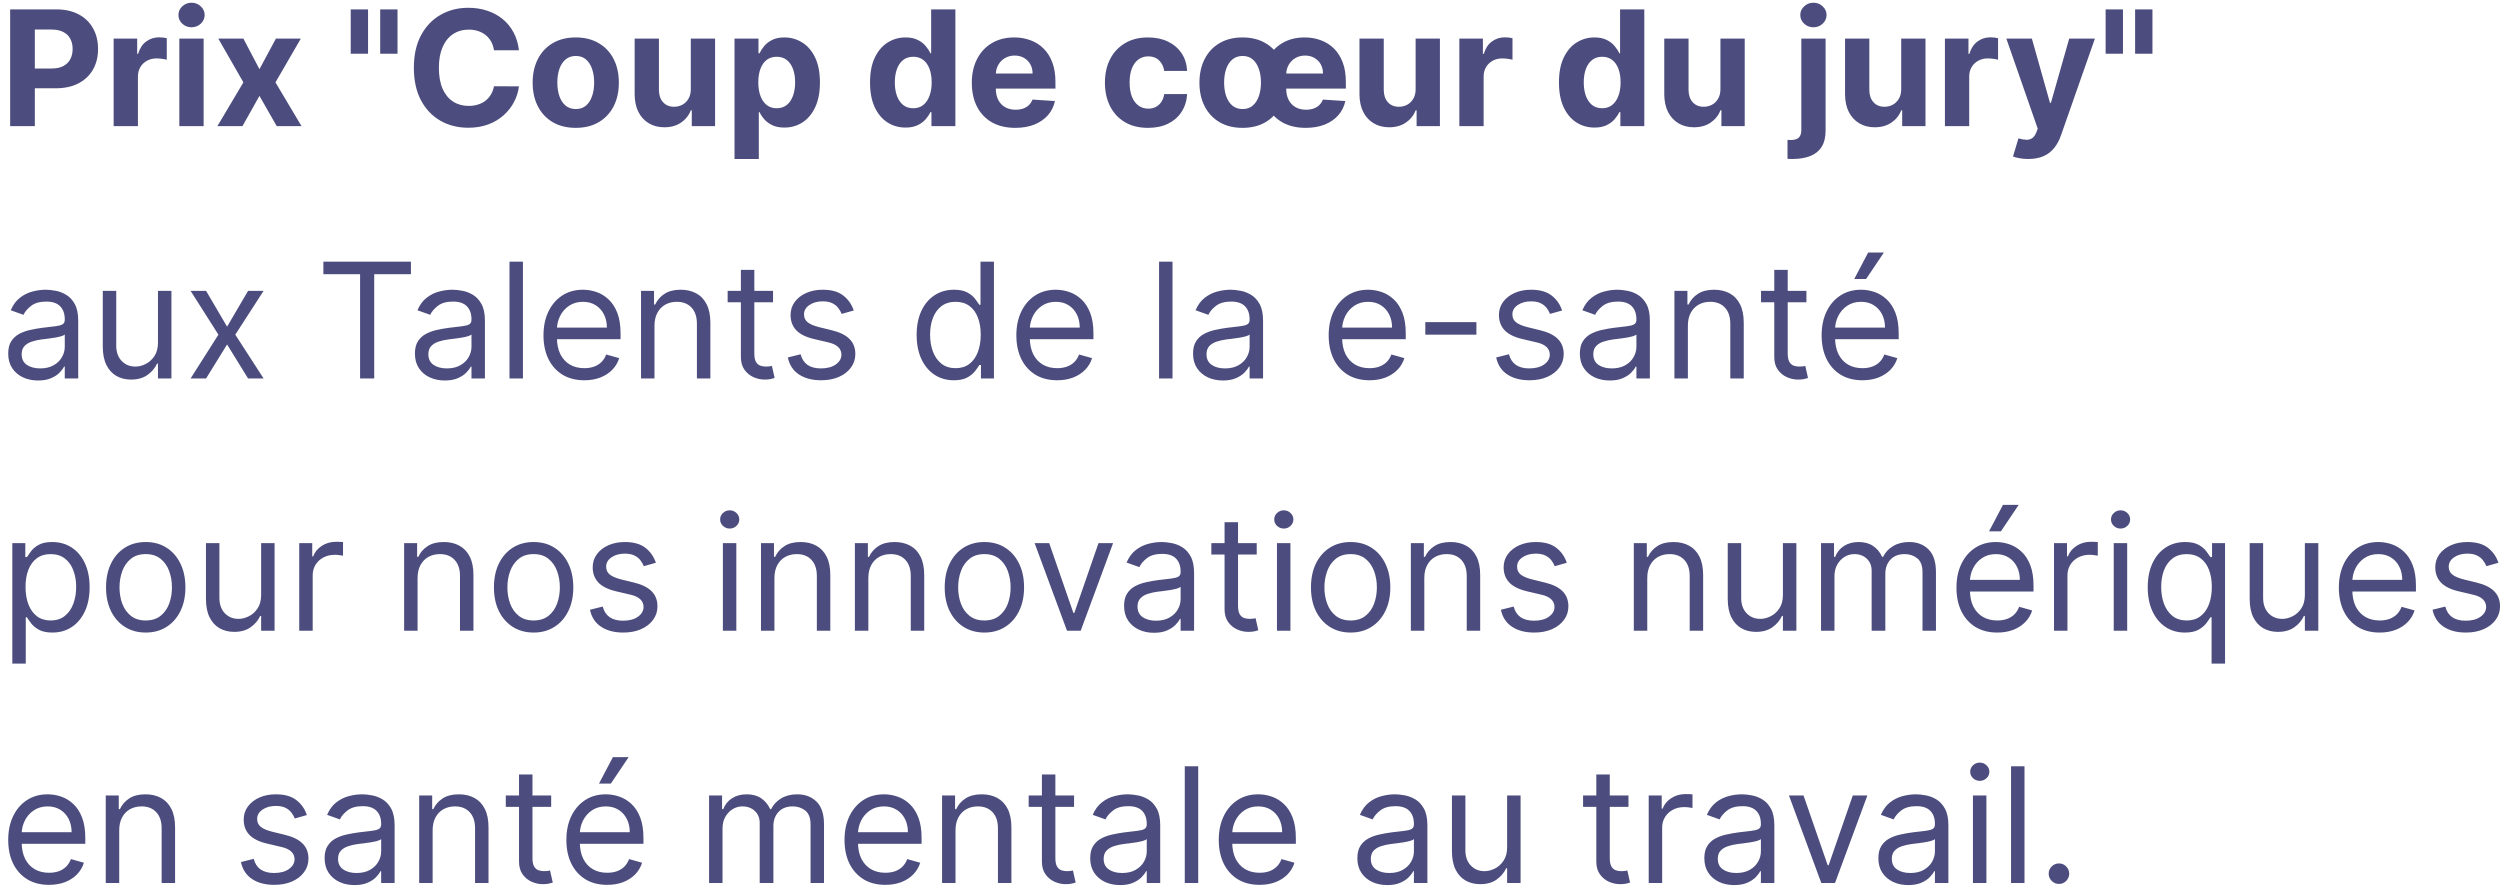 <svg width="218" height="78" viewBox="0 0 218 78" fill="none" xmlns="http://www.w3.org/2000/svg">
<path opacity="0.7" d="M0.885 11V0.818H4.902C5.674 0.818 6.332 0.966 6.876 1.261C7.419 1.552 7.834 1.958 8.119 2.479C8.407 2.996 8.551 3.592 8.551 4.268C8.551 4.945 8.405 5.541 8.114 6.058C7.822 6.575 7.399 6.978 6.846 7.266C6.296 7.555 5.63 7.699 4.847 7.699H2.287V5.974H4.499C4.914 5.974 5.255 5.902 5.523 5.76C5.795 5.614 5.997 5.414 6.13 5.158C6.266 4.9 6.334 4.603 6.334 4.268C6.334 3.93 6.266 3.635 6.13 3.384C5.997 3.128 5.795 2.931 5.523 2.792C5.252 2.649 4.907 2.578 4.489 2.578H3.038V11H0.885ZM9.91 11V3.364H11.963V4.696H12.042C12.182 4.222 12.415 3.864 12.743 3.622C13.072 3.377 13.449 3.254 13.877 3.254C13.983 3.254 14.097 3.261 14.22 3.274C14.343 3.287 14.45 3.306 14.543 3.329V5.208C14.444 5.178 14.306 5.152 14.13 5.129C13.955 5.105 13.794 5.094 13.648 5.094C13.337 5.094 13.058 5.162 12.813 5.298C12.571 5.43 12.379 5.616 12.236 5.854C12.097 6.093 12.027 6.368 12.027 6.68V11H9.91ZM15.638 11V3.364H17.756V11H15.638ZM16.702 2.379C16.387 2.379 16.117 2.275 15.892 2.066C15.67 1.854 15.559 1.6 15.559 1.305C15.559 1.014 15.67 0.763 15.892 0.555C16.117 0.343 16.387 0.237 16.702 0.237C17.017 0.237 17.285 0.343 17.508 0.555C17.733 0.763 17.846 1.014 17.846 1.305C17.846 1.6 17.733 1.854 17.508 2.066C17.285 2.275 17.017 2.379 16.702 2.379ZM21.223 3.364L22.625 6.033L24.061 3.364H26.234L24.021 7.182L26.294 11H24.131L22.625 8.36L21.143 11H18.955L21.223 7.182L19.035 3.364H21.223ZM32.094 0.818V4.686H30.583V0.818H32.094ZM34.664 0.818V4.686H33.153V0.818H34.664ZM45.251 4.383H43.074C43.034 4.101 42.953 3.851 42.83 3.632C42.708 3.41 42.55 3.221 42.358 3.065C42.166 2.91 41.944 2.79 41.692 2.707C41.443 2.625 41.173 2.583 40.881 2.583C40.354 2.583 39.895 2.714 39.504 2.976C39.113 3.234 38.81 3.612 38.594 4.109C38.379 4.603 38.271 5.203 38.271 5.909C38.271 6.635 38.379 7.245 38.594 7.739C38.813 8.232 39.118 8.605 39.509 8.857C39.9 9.109 40.353 9.235 40.867 9.235C41.155 9.235 41.422 9.197 41.667 9.121C41.916 9.045 42.136 8.933 42.328 8.788C42.52 8.638 42.679 8.458 42.805 8.246C42.935 8.034 43.024 7.792 43.074 7.52L45.251 7.53C45.195 7.997 45.054 8.448 44.829 8.882C44.607 9.313 44.307 9.699 43.929 10.04C43.554 10.379 43.107 10.647 42.587 10.846C42.07 11.041 41.485 11.139 40.832 11.139C39.923 11.139 39.111 10.934 38.396 10.523C37.683 10.112 37.12 9.517 36.705 8.738C36.294 7.959 36.089 7.016 36.089 5.909C36.089 4.799 36.298 3.854 36.715 3.075C37.133 2.296 37.7 1.703 38.416 1.295C39.131 0.884 39.937 0.679 40.832 0.679C41.422 0.679 41.968 0.762 42.472 0.928C42.979 1.093 43.428 1.335 43.82 1.653C44.211 1.968 44.529 2.354 44.774 2.812C45.023 3.269 45.182 3.793 45.251 4.383ZM50.206 11.149C49.433 11.149 48.766 10.985 48.202 10.657C47.642 10.325 47.209 9.865 46.904 9.275C46.6 8.682 46.447 7.994 46.447 7.212C46.447 6.423 46.6 5.733 46.904 5.143C47.209 4.55 47.642 4.089 48.202 3.761C48.766 3.43 49.433 3.264 50.206 3.264C50.978 3.264 51.644 3.43 52.204 3.761C52.768 4.089 53.202 4.55 53.507 5.143C53.812 5.733 53.964 6.423 53.964 7.212C53.964 7.994 53.812 8.682 53.507 9.275C53.202 9.865 52.768 10.325 52.204 10.657C51.644 10.985 50.978 11.149 50.206 11.149ZM50.216 9.509C50.567 9.509 50.86 9.409 51.096 9.21C51.331 9.008 51.508 8.733 51.627 8.385C51.75 8.037 51.811 7.641 51.811 7.197C51.811 6.753 51.75 6.357 51.627 6.009C51.508 5.661 51.331 5.385 51.096 5.183C50.86 4.981 50.567 4.88 50.216 4.88C49.861 4.88 49.563 4.981 49.321 5.183C49.082 5.385 48.901 5.661 48.779 6.009C48.659 6.357 48.6 6.753 48.6 7.197C48.6 7.641 48.659 8.037 48.779 8.385C48.901 8.733 49.082 9.008 49.321 9.21C49.563 9.409 49.861 9.509 50.216 9.509ZM60.238 7.749V3.364H62.356V11H60.323V9.613H60.243C60.071 10.06 59.784 10.42 59.383 10.692C58.985 10.963 58.5 11.099 57.926 11.099C57.416 11.099 56.967 10.983 56.579 10.751C56.191 10.519 55.888 10.19 55.669 9.762C55.454 9.335 55.345 8.822 55.341 8.226V3.364H57.459V7.848C57.462 8.299 57.584 8.655 57.822 8.917C58.061 9.179 58.381 9.31 58.782 9.31C59.037 9.31 59.276 9.252 59.498 9.136C59.72 9.016 59.899 8.841 60.034 8.609C60.174 8.377 60.242 8.09 60.238 7.749ZM64.05 13.864V3.364H66.138V4.646H66.233C66.326 4.441 66.46 4.232 66.635 4.02C66.814 3.804 67.046 3.625 67.332 3.483C67.62 3.337 67.978 3.264 68.405 3.264C68.962 3.264 69.476 3.41 69.947 3.702C70.417 3.99 70.793 4.426 71.075 5.009C71.357 5.589 71.498 6.317 71.498 7.192C71.498 8.044 71.36 8.763 71.085 9.349C70.813 9.933 70.442 10.375 69.971 10.677C69.504 10.975 68.98 11.124 68.4 11.124C67.989 11.124 67.64 11.056 67.351 10.921C67.066 10.785 66.833 10.614 66.65 10.408C66.468 10.2 66.329 9.989 66.233 9.777H66.168V13.864H64.05ZM66.123 7.182C66.123 7.636 66.186 8.032 66.312 8.37C66.438 8.708 66.621 8.972 66.859 9.161C67.098 9.346 67.388 9.439 67.729 9.439C68.074 9.439 68.366 9.344 68.604 9.156C68.843 8.963 69.023 8.698 69.146 8.36C69.272 8.019 69.335 7.626 69.335 7.182C69.335 6.741 69.274 6.353 69.151 6.018C69.028 5.684 68.848 5.422 68.609 5.233C68.371 5.044 68.077 4.95 67.729 4.95C67.385 4.95 67.093 5.041 66.854 5.223C66.619 5.405 66.438 5.664 66.312 5.999C66.186 6.333 66.123 6.728 66.123 7.182ZM78.964 11.124C78.384 11.124 77.858 10.975 77.388 10.677C76.921 10.375 76.549 9.933 76.274 9.349C76.002 8.763 75.867 8.044 75.867 7.192C75.867 6.317 76.007 5.589 76.289 5.009C76.571 4.426 76.945 3.99 77.413 3.702C77.883 3.41 78.399 3.264 78.959 3.264C79.386 3.264 79.743 3.337 80.028 3.483C80.316 3.625 80.548 3.804 80.724 4.02C80.903 4.232 81.039 4.441 81.131 4.646H81.196V0.818H83.309V11H81.221V9.777H81.131C81.032 9.989 80.891 10.2 80.709 10.408C80.53 10.614 80.296 10.785 80.008 10.921C79.723 11.056 79.375 11.124 78.964 11.124ZM79.635 9.439C79.976 9.439 80.265 9.346 80.5 9.161C80.739 8.972 80.921 8.708 81.047 8.37C81.176 8.032 81.241 7.636 81.241 7.182C81.241 6.728 81.178 6.333 81.052 5.999C80.926 5.664 80.744 5.405 80.505 5.223C80.266 5.041 79.976 4.95 79.635 4.95C79.287 4.95 78.994 5.044 78.755 5.233C78.516 5.422 78.336 5.684 78.213 6.018C78.09 6.353 78.029 6.741 78.029 7.182C78.029 7.626 78.09 8.019 78.213 8.36C78.339 8.698 78.52 8.963 78.755 9.156C78.994 9.344 79.287 9.439 79.635 9.439ZM88.53 11.149C87.745 11.149 87.069 10.99 86.502 10.672C85.939 10.35 85.504 9.896 85.199 9.31C84.894 8.72 84.742 8.022 84.742 7.217C84.742 6.431 84.894 5.742 85.199 5.148C85.504 4.555 85.933 4.093 86.487 3.761C87.044 3.43 87.697 3.264 88.446 3.264C88.95 3.264 89.419 3.345 89.853 3.508C90.29 3.667 90.671 3.907 90.996 4.229C91.324 4.55 91.58 4.955 91.762 5.442C91.944 5.926 92.035 6.492 92.035 7.142V7.724H85.587V6.411H90.042C90.042 6.106 89.975 5.836 89.843 5.601C89.71 5.366 89.526 5.182 89.291 5.049C89.059 4.913 88.789 4.845 88.481 4.845C88.159 4.845 87.874 4.92 87.626 5.069C87.38 5.215 87.188 5.412 87.049 5.661C86.91 5.906 86.838 6.179 86.835 6.481V7.729C86.835 8.107 86.905 8.433 87.044 8.708C87.186 8.983 87.387 9.195 87.645 9.344C87.904 9.494 88.21 9.568 88.565 9.568C88.8 9.568 89.016 9.535 89.212 9.469C89.407 9.402 89.574 9.303 89.714 9.17C89.853 9.038 89.959 8.875 90.032 8.683L91.991 8.812C91.891 9.283 91.687 9.694 91.379 10.046C91.074 10.393 90.68 10.665 90.196 10.861C89.715 11.053 89.16 11.149 88.53 11.149ZM100.108 11.149C99.326 11.149 98.653 10.983 98.09 10.652C97.529 10.317 97.099 9.853 96.797 9.26C96.499 8.667 96.349 7.984 96.349 7.212C96.349 6.429 96.5 5.743 96.802 5.153C97.107 4.56 97.539 4.098 98.099 3.766C98.66 3.432 99.326 3.264 100.098 3.264C100.764 3.264 101.348 3.385 101.848 3.627C102.348 3.869 102.745 4.209 103.036 4.646C103.328 5.084 103.489 5.598 103.518 6.188H101.52C101.464 5.806 101.314 5.5 101.072 5.268C100.834 5.032 100.521 4.915 100.133 4.915C99.805 4.915 99.518 5.004 99.273 5.183C99.031 5.359 98.842 5.616 98.706 5.954C98.57 6.292 98.502 6.701 98.502 7.182C98.502 7.669 98.568 8.083 98.701 8.425C98.837 8.766 99.028 9.026 99.273 9.205C99.518 9.384 99.805 9.474 100.133 9.474C100.375 9.474 100.592 9.424 100.784 9.325C100.98 9.225 101.14 9.081 101.266 8.892C101.396 8.7 101.48 8.469 101.52 8.201H103.518C103.485 8.784 103.326 9.298 103.041 9.742C102.759 10.183 102.37 10.528 101.873 10.776C101.376 11.025 100.787 11.149 100.108 11.149ZM108.35 11.149C107.577 11.149 106.91 10.985 106.346 10.657C105.786 10.325 105.353 9.865 105.048 9.275C104.744 8.682 104.591 7.994 104.591 7.212C104.591 6.423 104.744 5.733 105.048 5.143C105.353 4.55 105.786 4.089 106.346 3.761C106.91 3.43 107.577 3.264 108.35 3.264C109.122 3.264 109.788 3.43 110.348 3.761C110.912 4.089 111.346 4.55 111.651 5.143C111.956 5.733 112.108 6.423 112.108 7.212C112.108 7.994 111.956 8.682 111.651 9.275C111.346 9.865 110.912 10.325 110.348 10.657C109.788 10.985 109.122 11.149 108.35 11.149ZM108.36 9.509C108.711 9.509 109.004 9.409 109.24 9.21C109.475 9.008 109.652 8.733 109.771 8.385C109.894 8.037 109.955 7.641 109.955 7.197C109.955 6.753 109.894 6.357 109.771 6.009C109.652 5.661 109.475 5.385 109.24 5.183C109.004 4.981 108.711 4.88 108.36 4.88C108.005 4.88 107.707 4.981 107.465 5.183C107.226 5.385 107.045 5.661 106.923 6.009C106.803 6.357 106.744 6.753 106.744 7.197C106.744 7.641 106.803 8.037 106.923 8.385C107.045 8.733 107.226 9.008 107.465 9.21C107.707 9.409 108.005 9.509 108.36 9.509ZM113.853 11.149C113.068 11.149 112.392 10.99 111.825 10.672C111.261 10.35 110.827 9.896 110.522 9.31C110.217 8.72 110.065 8.022 110.065 7.217C110.065 6.431 110.217 5.742 110.522 5.148C110.827 4.555 111.256 4.093 111.81 3.761C112.367 3.43 113.02 3.264 113.769 3.264C114.272 3.264 114.741 3.345 115.176 3.508C115.613 3.667 115.994 3.907 116.319 4.229C116.647 4.55 116.902 4.955 117.085 5.442C117.267 5.926 117.358 6.492 117.358 7.142V7.724H110.91V6.411H115.365C115.365 6.106 115.298 5.836 115.166 5.601C115.033 5.366 114.849 5.182 114.614 5.049C114.382 4.913 114.112 4.845 113.803 4.845C113.482 4.845 113.197 4.92 112.948 5.069C112.703 5.215 112.511 5.412 112.372 5.661C112.232 5.906 112.161 6.179 112.158 6.481V7.729C112.158 8.107 112.227 8.433 112.367 8.708C112.509 8.983 112.71 9.195 112.968 9.344C113.227 9.494 113.533 9.568 113.888 9.568C114.123 9.568 114.339 9.535 114.534 9.469C114.73 9.402 114.897 9.303 115.036 9.17C115.176 9.038 115.282 8.875 115.355 8.683L117.313 8.812C117.214 9.283 117.01 9.694 116.702 10.046C116.397 10.393 116.003 10.665 115.519 10.861C115.038 11.053 114.483 11.149 113.853 11.149ZM123.443 7.749V3.364H125.561V11H123.528V9.613H123.448C123.276 10.06 122.989 10.42 122.588 10.692C122.191 10.963 121.705 11.099 121.132 11.099C120.621 11.099 120.172 10.983 119.784 10.751C119.396 10.519 119.093 10.19 118.874 9.762C118.659 9.335 118.55 8.822 118.546 8.226V3.364H120.664V7.848C120.668 8.299 120.789 8.655 121.027 8.917C121.266 9.179 121.586 9.31 121.987 9.31C122.242 9.31 122.481 9.252 122.703 9.136C122.925 9.016 123.104 8.841 123.24 8.609C123.379 8.377 123.447 8.09 123.443 7.749ZM127.255 11V3.364H129.309V4.696H129.388C129.527 4.222 129.761 3.864 130.089 3.622C130.417 3.377 130.795 3.254 131.223 3.254C131.329 3.254 131.443 3.261 131.566 3.274C131.688 3.287 131.796 3.306 131.889 3.329V5.208C131.789 5.178 131.652 5.152 131.476 5.129C131.301 5.105 131.14 5.094 130.994 5.094C130.682 5.094 130.404 5.162 130.159 5.298C129.917 5.43 129.725 5.616 129.582 5.854C129.443 6.093 129.373 6.368 129.373 6.68V11H127.255ZM139.038 11.124C138.458 11.124 137.933 10.975 137.462 10.677C136.995 10.375 136.623 9.933 136.348 9.349C136.077 8.763 135.941 8.044 135.941 7.192C135.941 6.317 136.082 5.589 136.363 5.009C136.645 4.426 137.02 3.99 137.487 3.702C137.958 3.41 138.473 3.264 139.033 3.264C139.461 3.264 139.817 3.337 140.102 3.483C140.39 3.625 140.622 3.804 140.798 4.02C140.977 4.232 141.113 4.441 141.206 4.646H141.27V0.818H143.383V11H141.295V9.777H141.206C141.106 9.989 140.965 10.2 140.783 10.408C140.604 10.614 140.37 10.785 140.082 10.921C139.797 11.056 139.449 11.124 139.038 11.124ZM139.709 9.439C140.051 9.439 140.339 9.346 140.574 9.161C140.813 8.972 140.995 8.708 141.121 8.37C141.25 8.032 141.315 7.636 141.315 7.182C141.315 6.728 141.252 6.333 141.126 5.999C141 5.664 140.818 5.405 140.579 5.223C140.341 5.041 140.051 4.95 139.709 4.95C139.361 4.95 139.068 5.044 138.829 5.233C138.591 5.422 138.41 5.684 138.287 6.018C138.165 6.353 138.103 6.741 138.103 7.182C138.103 7.626 138.165 8.019 138.287 8.36C138.413 8.698 138.594 8.963 138.829 9.156C139.068 9.344 139.361 9.439 139.709 9.439ZM150.021 7.749V3.364H152.139V11H150.106V9.613H150.026C149.854 10.06 149.567 10.42 149.166 10.692C148.769 10.963 148.283 11.099 147.71 11.099C147.199 11.099 146.75 10.983 146.362 10.751C145.975 10.519 145.671 10.19 145.453 9.762C145.237 9.335 145.128 8.822 145.124 8.226V3.364H147.242V7.848C147.246 8.299 147.367 8.655 147.605 8.917C147.844 9.179 148.164 9.31 148.565 9.31C148.82 9.31 149.059 9.252 149.281 9.136C149.503 9.016 149.682 8.841 149.818 8.609C149.957 8.377 150.025 8.09 150.021 7.749ZM157.074 3.364H159.192V11.378C159.192 11.968 159.076 12.445 158.844 12.81C158.612 13.174 158.278 13.441 157.844 13.61C157.413 13.779 156.898 13.864 156.298 13.864C156.225 13.864 156.156 13.862 156.089 13.859C156.02 13.859 155.947 13.857 155.871 13.854V12.198C155.927 12.201 155.977 12.203 156.02 12.203C156.059 12.206 156.103 12.208 156.149 12.208C156.49 12.208 156.729 12.135 156.865 11.989C157.004 11.847 157.074 11.631 157.074 11.343V3.364ZM158.128 2.379C157.816 2.379 157.548 2.275 157.322 2.066C157.097 1.854 156.984 1.6 156.984 1.305C156.984 1.014 157.097 0.763 157.322 0.555C157.548 0.343 157.816 0.237 158.128 0.237C158.446 0.237 158.716 0.343 158.938 0.555C159.163 0.763 159.276 1.014 159.276 1.305C159.276 1.6 159.163 1.854 158.938 2.066C158.716 2.275 158.446 2.379 158.128 2.379ZM165.785 7.749V3.364H167.903V11H165.87V9.613H165.79C165.618 10.06 165.331 10.42 164.93 10.692C164.532 10.963 164.047 11.099 163.473 11.099C162.963 11.099 162.514 10.983 162.126 10.751C161.738 10.519 161.435 10.19 161.216 9.762C161.001 9.335 160.891 8.822 160.888 8.226V3.364H163.006V7.848C163.009 8.299 163.13 8.655 163.369 8.917C163.608 9.179 163.927 9.31 164.328 9.31C164.584 9.31 164.822 9.252 165.044 9.136C165.266 9.016 165.445 8.841 165.581 8.609C165.721 8.377 165.788 8.09 165.785 7.749ZM169.597 11V3.364H171.65V4.696H171.73C171.869 4.222 172.103 3.864 172.431 3.622C172.759 3.377 173.137 3.254 173.564 3.254C173.671 3.254 173.785 3.261 173.907 3.274C174.03 3.287 174.138 3.306 174.231 3.329V5.208C174.131 5.178 173.994 5.152 173.818 5.129C173.642 5.105 173.482 5.094 173.336 5.094C173.024 5.094 172.746 5.162 172.501 5.298C172.259 5.43 172.066 5.616 171.924 5.854C171.785 6.093 171.715 6.368 171.715 6.68V11H169.597ZM176.866 13.864C176.597 13.864 176.345 13.842 176.11 13.799C175.878 13.759 175.686 13.708 175.533 13.645L176.01 12.064C176.259 12.14 176.483 12.182 176.682 12.188C176.884 12.195 177.058 12.148 177.204 12.049C177.353 11.95 177.474 11.78 177.567 11.542L177.691 11.219L174.952 3.364H177.179L178.76 8.972H178.839L180.435 3.364H182.677L179.709 11.825C179.567 12.236 179.373 12.594 179.128 12.899C178.886 13.207 178.579 13.444 178.208 13.61C177.837 13.779 177.389 13.864 176.866 13.864ZM185.123 0.818V4.686H183.612V0.818H185.123ZM187.694 0.818V4.686H186.182V0.818H187.694ZM3.321 33.179C2.837 33.179 2.398 33.088 2.004 32.906C1.609 32.72 1.296 32.453 1.064 32.105C0.832 31.754 0.716 31.329 0.716 30.832C0.716 30.395 0.802 30.04 0.974 29.768C1.147 29.493 1.377 29.278 1.665 29.122C1.954 28.966 2.272 28.85 2.62 28.774C2.971 28.695 3.324 28.632 3.679 28.585C4.143 28.526 4.519 28.481 4.808 28.451C5.099 28.418 5.311 28.363 5.444 28.287C5.58 28.211 5.648 28.078 5.648 27.889V27.849C5.648 27.359 5.513 26.978 5.245 26.706C4.98 26.434 4.577 26.298 4.037 26.298C3.477 26.298 3.038 26.421 2.719 26.666C2.401 26.912 2.178 27.173 2.048 27.452L0.935 27.054C1.134 26.59 1.399 26.229 1.73 25.97C2.065 25.708 2.429 25.526 2.824 25.423C3.222 25.317 3.613 25.264 3.997 25.264C4.242 25.264 4.524 25.294 4.842 25.354C5.164 25.41 5.474 25.528 5.772 25.707C6.074 25.886 6.324 26.156 6.523 26.517C6.722 26.878 6.821 27.362 6.821 27.969V33H5.648V31.966H5.588C5.509 32.132 5.376 32.309 5.19 32.498C5.005 32.687 4.758 32.847 4.45 32.98C4.141 33.113 3.765 33.179 3.321 33.179ZM3.5 32.125C3.964 32.125 4.355 32.034 4.673 31.852C4.995 31.669 5.237 31.434 5.399 31.146C5.565 30.857 5.648 30.554 5.648 30.236V29.162C5.598 29.222 5.489 29.276 5.32 29.326C5.154 29.372 4.962 29.414 4.743 29.45C4.527 29.483 4.317 29.513 4.112 29.54C3.909 29.563 3.745 29.583 3.619 29.599C3.314 29.639 3.029 29.704 2.764 29.793C2.502 29.88 2.29 30.01 2.128 30.186C1.969 30.358 1.889 30.594 1.889 30.892C1.889 31.3 2.04 31.608 2.342 31.817C2.647 32.022 3.033 32.125 3.5 32.125ZM13.775 29.878V25.364H14.948V33H13.775V31.707H13.695C13.517 32.095 13.238 32.425 12.86 32.697C12.482 32.965 12.005 33.099 11.428 33.099C10.951 33.099 10.527 32.995 10.156 32.786C9.785 32.574 9.493 32.256 9.281 31.832C9.069 31.404 8.963 30.866 8.963 30.216V25.364H10.136V30.136C10.136 30.693 10.292 31.137 10.603 31.469C10.918 31.8 11.319 31.966 11.806 31.966C12.098 31.966 12.395 31.891 12.696 31.742C13.001 31.593 13.256 31.364 13.462 31.056C13.671 30.748 13.775 30.355 13.775 29.878ZM17.972 25.364L19.802 28.486L21.631 25.364H22.984L20.518 29.182L22.984 33H21.631L19.802 30.037L17.972 33H16.62L19.046 29.182L16.62 25.364H17.972ZM28.198 23.912V22.818H35.834V23.912H32.632V33H31.399V23.912H28.198ZM38.786 33.179C38.302 33.179 37.863 33.088 37.468 32.906C37.074 32.72 36.761 32.453 36.529 32.105C36.297 31.754 36.181 31.329 36.181 30.832C36.181 30.395 36.267 30.04 36.439 29.768C36.612 29.493 36.842 29.278 37.13 29.122C37.419 28.966 37.737 28.85 38.085 28.774C38.436 28.695 38.789 28.632 39.144 28.585C39.608 28.526 39.984 28.481 40.272 28.451C40.564 28.418 40.776 28.363 40.909 28.287C41.045 28.211 41.113 28.078 41.113 27.889V27.849C41.113 27.359 40.978 26.978 40.71 26.706C40.445 26.434 40.042 26.298 39.502 26.298C38.942 26.298 38.502 26.421 38.184 26.666C37.866 26.912 37.642 27.173 37.513 27.452L36.4 27.054C36.598 26.59 36.864 26.229 37.195 25.97C37.53 25.708 37.894 25.526 38.289 25.423C38.686 25.317 39.078 25.264 39.462 25.264C39.707 25.264 39.989 25.294 40.307 25.354C40.629 25.41 40.939 25.528 41.237 25.707C41.538 25.886 41.789 26.156 41.988 26.517C42.186 26.878 42.286 27.362 42.286 27.969V33H41.113V31.966H41.053C40.973 32.132 40.841 32.309 40.655 32.498C40.47 32.687 40.223 32.847 39.914 32.98C39.606 33.113 39.23 33.179 38.786 33.179ZM38.965 32.125C39.429 32.125 39.82 32.034 40.138 31.852C40.46 31.669 40.702 31.434 40.864 31.146C41.03 30.857 41.113 30.554 41.113 30.236V29.162C41.063 29.222 40.953 29.276 40.784 29.326C40.619 29.372 40.426 29.414 40.208 29.45C39.992 29.483 39.782 29.513 39.576 29.54C39.374 29.563 39.21 29.583 39.084 29.599C38.779 29.639 38.494 29.704 38.229 29.793C37.967 29.88 37.755 30.01 37.593 30.186C37.434 30.358 37.354 30.594 37.354 30.892C37.354 31.3 37.505 31.608 37.806 31.817C38.111 32.022 38.498 32.125 38.965 32.125ZM45.601 22.818V33H44.427V22.818H45.601ZM50.951 33.159C50.216 33.159 49.581 32.997 49.047 32.672C48.517 32.344 48.108 31.886 47.819 31.3C47.534 30.71 47.392 30.024 47.392 29.241C47.392 28.459 47.534 27.77 47.819 27.173C48.108 26.573 48.509 26.106 49.022 25.771C49.539 25.433 50.143 25.264 50.832 25.264C51.23 25.264 51.623 25.331 52.01 25.463C52.398 25.596 52.751 25.811 53.069 26.109C53.387 26.404 53.641 26.796 53.83 27.283C54.019 27.77 54.113 28.37 54.113 29.082V29.579H48.227V28.565H52.92C52.92 28.134 52.834 27.75 52.662 27.412C52.492 27.074 52.251 26.807 51.936 26.611C51.624 26.416 51.256 26.318 50.832 26.318C50.365 26.318 49.96 26.434 49.619 26.666C49.281 26.895 49.021 27.193 48.838 27.561C48.656 27.929 48.565 28.323 48.565 28.744V29.421C48.565 29.997 48.664 30.486 48.863 30.887C49.066 31.285 49.346 31.588 49.703 31.797C50.061 32.002 50.477 32.105 50.951 32.105C51.26 32.105 51.538 32.062 51.787 31.976C52.038 31.886 52.256 31.754 52.438 31.578C52.62 31.399 52.761 31.177 52.86 30.912L53.994 31.23C53.875 31.615 53.674 31.953 53.392 32.244C53.111 32.533 52.763 32.758 52.348 32.92C51.934 33.08 51.468 33.159 50.951 33.159ZM57.071 28.406V33H55.898V25.364H57.032V26.557H57.131C57.31 26.169 57.582 25.858 57.946 25.622C58.311 25.384 58.782 25.264 59.358 25.264C59.875 25.264 60.328 25.37 60.716 25.582C61.103 25.791 61.405 26.109 61.62 26.537C61.836 26.961 61.944 27.498 61.944 28.148V33H60.77V28.227C60.77 27.627 60.614 27.16 60.303 26.825C59.991 26.487 59.564 26.318 59.02 26.318C58.646 26.318 58.311 26.399 58.016 26.562C57.724 26.724 57.494 26.961 57.325 27.273C57.156 27.584 57.071 27.962 57.071 28.406ZM67.409 25.364V26.358H63.451V25.364H67.409ZM64.605 23.534H65.778V30.812C65.778 31.144 65.826 31.392 65.922 31.558C66.022 31.721 66.147 31.83 66.3 31.886C66.456 31.939 66.62 31.966 66.792 31.966C66.921 31.966 67.027 31.959 67.11 31.946C67.193 31.93 67.259 31.916 67.309 31.906L67.548 32.96C67.468 32.99 67.357 33.02 67.215 33.05C67.072 33.083 66.891 33.099 66.673 33.099C66.341 33.099 66.016 33.028 65.698 32.886C65.383 32.743 65.122 32.526 64.913 32.234C64.707 31.943 64.605 31.575 64.605 31.131V23.534ZM74.446 27.074L73.392 27.372C73.326 27.197 73.228 27.026 73.099 26.86C72.973 26.691 72.8 26.552 72.582 26.442C72.363 26.333 72.083 26.278 71.741 26.278C71.274 26.278 70.885 26.386 70.573 26.602C70.265 26.814 70.111 27.084 70.111 27.412C70.111 27.704 70.217 27.934 70.429 28.103C70.641 28.272 70.972 28.413 71.423 28.526L72.557 28.804C73.239 28.97 73.748 29.223 74.083 29.565C74.418 29.903 74.585 30.338 74.585 30.872C74.585 31.31 74.459 31.701 74.207 32.045C73.959 32.39 73.611 32.662 73.163 32.861C72.716 33.06 72.195 33.159 71.602 33.159C70.823 33.159 70.179 32.99 69.668 32.652C69.158 32.314 68.835 31.82 68.699 31.171L69.812 30.892C69.918 31.303 70.119 31.611 70.414 31.817C70.712 32.022 71.102 32.125 71.582 32.125C72.129 32.125 72.563 32.009 72.885 31.777C73.21 31.542 73.372 31.26 73.372 30.932C73.372 30.667 73.279 30.445 73.094 30.266C72.908 30.083 72.623 29.947 72.239 29.858L70.966 29.56C70.266 29.394 69.753 29.137 69.424 28.789C69.1 28.438 68.937 27.999 68.937 27.472C68.937 27.041 69.058 26.66 69.3 26.328C69.546 25.997 69.879 25.736 70.299 25.548C70.724 25.359 71.204 25.264 71.741 25.264C72.497 25.264 73.09 25.43 73.521 25.761C73.955 26.093 74.264 26.53 74.446 27.074ZM83.172 33.159C82.536 33.159 81.974 32.998 81.487 32.677C81 32.352 80.618 31.895 80.343 31.305C80.068 30.711 79.931 30.01 79.931 29.202C79.931 28.4 80.068 27.704 80.343 27.114C80.618 26.524 81.001 26.068 81.492 25.746C81.982 25.425 82.549 25.264 83.192 25.264C83.689 25.264 84.082 25.347 84.37 25.513C84.662 25.675 84.884 25.861 85.037 26.07C85.192 26.275 85.313 26.444 85.4 26.577H85.499V22.818H86.672V33H85.539V31.827H85.4C85.313 31.966 85.191 32.142 85.032 32.354C84.873 32.562 84.645 32.75 84.35 32.916C84.055 33.078 83.663 33.159 83.172 33.159ZM83.331 32.105C83.802 32.105 84.2 31.983 84.525 31.737C84.849 31.489 85.096 31.146 85.265 30.708C85.434 30.267 85.519 29.759 85.519 29.182C85.519 28.612 85.436 28.113 85.27 27.685C85.105 27.255 84.859 26.92 84.534 26.681C84.21 26.439 83.809 26.318 83.331 26.318C82.834 26.318 82.42 26.446 82.088 26.701C81.76 26.953 81.513 27.296 81.348 27.73C81.185 28.161 81.104 28.645 81.104 29.182C81.104 29.725 81.187 30.219 81.353 30.663C81.522 31.104 81.77 31.456 82.098 31.717C82.43 31.976 82.841 32.105 83.331 32.105ZM92.186 33.159C91.45 33.159 90.815 32.997 90.282 32.672C89.751 32.344 89.342 31.886 89.054 31.3C88.769 30.71 88.626 30.024 88.626 29.241C88.626 28.459 88.769 27.77 89.054 27.173C89.342 26.573 89.743 26.106 90.257 25.771C90.774 25.433 91.377 25.264 92.066 25.264C92.464 25.264 92.857 25.331 93.245 25.463C93.632 25.596 93.985 25.811 94.304 26.109C94.622 26.404 94.875 26.796 95.064 27.283C95.253 27.77 95.348 28.37 95.348 29.082V29.579H89.461V28.565H94.154C94.154 28.134 94.068 27.75 93.896 27.412C93.727 27.074 93.485 26.807 93.17 26.611C92.859 26.416 92.491 26.318 92.066 26.318C91.599 26.318 91.195 26.434 90.853 26.666C90.515 26.895 90.255 27.193 90.073 27.561C89.891 27.929 89.799 28.323 89.799 28.744V29.421C89.799 29.997 89.899 30.486 90.098 30.887C90.3 31.285 90.58 31.588 90.938 31.797C91.296 32.002 91.712 32.105 92.186 32.105C92.494 32.105 92.772 32.062 93.021 31.976C93.273 31.886 93.49 31.754 93.672 31.578C93.855 31.399 93.995 31.177 94.095 30.912L95.228 31.23C95.109 31.615 94.909 31.953 94.627 32.244C94.345 32.533 93.997 32.758 93.583 32.92C93.168 33.08 92.703 33.159 92.186 33.159ZM102.243 22.818V33H101.07V22.818H102.243ZM106.639 33.179C106.155 33.179 105.716 33.088 105.322 32.906C104.927 32.72 104.614 32.453 104.382 32.105C104.15 31.754 104.034 31.329 104.034 30.832C104.034 30.395 104.12 30.04 104.293 29.768C104.465 29.493 104.695 29.278 104.984 29.122C105.272 28.966 105.59 28.85 105.938 28.774C106.29 28.695 106.643 28.632 106.997 28.585C107.461 28.526 107.838 28.481 108.126 28.451C108.418 28.418 108.63 28.363 108.762 28.287C108.898 28.211 108.966 28.078 108.966 27.889V27.849C108.966 27.359 108.832 26.978 108.563 26.706C108.298 26.434 107.896 26.298 107.355 26.298C106.795 26.298 106.356 26.421 106.038 26.666C105.72 26.912 105.496 27.173 105.367 27.452L104.253 27.054C104.452 26.59 104.717 26.229 105.048 25.97C105.383 25.708 105.748 25.526 106.142 25.423C106.54 25.317 106.931 25.264 107.316 25.264C107.561 25.264 107.843 25.294 108.161 25.354C108.482 25.41 108.792 25.528 109.09 25.707C109.392 25.886 109.642 26.156 109.841 26.517C110.04 26.878 110.139 27.362 110.139 27.969V33H108.966V31.966H108.906C108.827 32.132 108.694 32.309 108.509 32.498C108.323 32.687 108.076 32.847 107.768 32.98C107.46 33.113 107.084 33.179 106.639 33.179ZM106.818 32.125C107.282 32.125 107.673 32.034 107.992 31.852C108.313 31.669 108.555 31.434 108.718 31.146C108.883 30.857 108.966 30.554 108.966 30.236V29.162C108.916 29.222 108.807 29.276 108.638 29.326C108.472 29.372 108.28 29.414 108.061 29.45C107.846 29.483 107.635 29.513 107.43 29.54C107.228 29.563 107.064 29.583 106.938 29.599C106.633 29.639 106.348 29.704 106.083 29.793C105.821 29.88 105.609 30.01 105.446 30.186C105.287 30.358 105.208 30.594 105.208 30.892C105.208 31.3 105.358 31.608 105.66 31.817C105.965 32.022 106.351 32.125 106.818 32.125ZM119.42 33.159C118.684 33.159 118.05 32.997 117.516 32.672C116.986 32.344 116.576 31.886 116.288 31.3C116.003 30.71 115.86 30.024 115.86 29.241C115.86 28.459 116.003 27.77 116.288 27.173C116.576 26.573 116.977 26.106 117.491 25.771C118.008 25.433 118.611 25.264 119.301 25.264C119.699 25.264 120.091 25.331 120.479 25.463C120.867 25.596 121.22 25.811 121.538 26.109C121.856 26.404 122.11 26.796 122.299 27.283C122.488 27.77 122.582 28.37 122.582 29.082V29.579H116.696V28.565H121.389C121.389 28.134 121.303 27.75 121.13 27.412C120.961 27.074 120.719 26.807 120.404 26.611C120.093 26.416 119.725 26.318 119.301 26.318C118.833 26.318 118.429 26.434 118.088 26.666C117.75 26.895 117.489 27.193 117.307 27.561C117.125 27.929 117.034 28.323 117.034 28.744V29.421C117.034 29.997 117.133 30.486 117.332 30.887C117.534 31.285 117.814 31.588 118.172 31.797C118.53 32.002 118.946 32.105 119.42 32.105C119.728 32.105 120.007 32.062 120.255 31.976C120.507 31.886 120.724 31.754 120.907 31.578C121.089 31.399 121.23 31.177 121.329 30.912L122.463 31.23C122.343 31.615 122.143 31.953 121.861 32.244C121.579 32.533 121.231 32.758 120.817 32.92C120.403 33.08 119.937 33.159 119.42 33.159ZM128.742 28.088V29.182H124.287V28.088H128.742ZM136.215 27.074L135.161 27.372C135.095 27.197 134.997 27.026 134.868 26.86C134.742 26.691 134.57 26.552 134.351 26.442C134.132 26.333 133.852 26.278 133.511 26.278C133.044 26.278 132.654 26.386 132.343 26.602C132.034 26.814 131.88 27.084 131.88 27.412C131.88 27.704 131.986 27.934 132.198 28.103C132.41 28.272 132.742 28.413 133.193 28.526L134.326 28.804C135.009 28.97 135.518 29.223 135.852 29.565C136.187 29.903 136.355 30.338 136.355 30.872C136.355 31.31 136.229 31.701 135.977 32.045C135.728 32.39 135.38 32.662 134.933 32.861C134.485 33.06 133.965 33.159 133.372 33.159C132.593 33.159 131.948 32.99 131.438 32.652C130.927 32.314 130.604 31.82 130.468 31.171L131.582 30.892C131.688 31.303 131.888 31.611 132.183 31.817C132.482 32.022 132.871 32.125 133.352 32.125C133.899 32.125 134.333 32.009 134.654 31.777C134.979 31.542 135.142 31.26 135.142 30.932C135.142 30.667 135.049 30.445 134.863 30.266C134.677 30.083 134.392 29.947 134.008 29.858L132.735 29.56C132.036 29.394 131.522 29.137 131.194 28.789C130.869 28.438 130.707 27.999 130.707 27.472C130.707 27.041 130.828 26.66 131.07 26.328C131.315 25.997 131.648 25.736 132.069 25.548C132.493 25.359 132.974 25.264 133.511 25.264C134.267 25.264 134.86 25.43 135.291 25.761C135.725 26.093 136.033 26.53 136.215 27.074ZM140.368 33.179C139.884 33.179 139.445 33.088 139.05 32.906C138.656 32.72 138.343 32.453 138.111 32.105C137.879 31.754 137.763 31.329 137.763 30.832C137.763 30.395 137.849 30.04 138.021 29.768C138.194 29.493 138.424 29.278 138.712 29.122C139.001 28.966 139.319 28.85 139.667 28.774C140.018 28.695 140.371 28.632 140.726 28.585C141.19 28.526 141.566 28.481 141.854 28.451C142.146 28.418 142.358 28.363 142.491 28.287C142.627 28.211 142.695 28.078 142.695 27.889V27.849C142.695 27.359 142.56 26.978 142.292 26.706C142.027 26.434 141.624 26.298 141.084 26.298C140.524 26.298 140.085 26.421 139.766 26.666C139.448 26.912 139.224 27.173 139.095 27.452L137.982 27.054C138.18 26.59 138.446 26.229 138.777 25.97C139.112 25.708 139.476 25.526 139.871 25.423C140.268 25.317 140.66 25.264 141.044 25.264C141.289 25.264 141.571 25.294 141.889 25.354C142.211 25.41 142.521 25.528 142.819 25.707C143.121 25.886 143.371 26.156 143.57 26.517C143.768 26.878 143.868 27.362 143.868 27.969V33H142.695V31.966H142.635C142.555 32.132 142.423 32.309 142.237 32.498C142.052 32.687 141.805 32.847 141.496 32.98C141.188 33.113 140.812 33.179 140.368 33.179ZM140.547 32.125C141.011 32.125 141.402 32.034 141.72 31.852C142.042 31.669 142.284 31.434 142.446 31.146C142.612 30.857 142.695 30.554 142.695 30.236V29.162C142.645 29.222 142.536 29.276 142.366 29.326C142.201 29.372 142.009 29.414 141.79 29.45C141.574 29.483 141.364 29.513 141.158 29.54C140.956 29.563 140.792 29.583 140.666 29.599C140.361 29.639 140.076 29.704 139.811 29.793C139.549 29.88 139.337 30.01 139.175 30.186C139.016 30.358 138.936 30.594 138.936 30.892C138.936 31.3 139.087 31.608 139.388 31.817C139.693 32.022 140.08 32.125 140.547 32.125ZM147.183 28.406V33H146.009V25.364H147.143V26.557H147.242C147.421 26.169 147.693 25.858 148.058 25.622C148.422 25.384 148.893 25.264 149.47 25.264C149.987 25.264 150.439 25.37 150.827 25.582C151.215 25.791 151.516 26.109 151.732 26.537C151.947 26.961 152.055 27.498 152.055 28.148V33H150.882V28.227C150.882 27.627 150.726 27.16 150.414 26.825C150.103 26.487 149.675 26.318 149.132 26.318C148.757 26.318 148.422 26.399 148.127 26.562C147.836 26.724 147.605 26.961 147.436 27.273C147.267 27.584 147.183 27.962 147.183 28.406ZM157.52 25.364V26.358H153.562V25.364H157.52ZM154.716 23.534H155.889V30.812C155.889 31.144 155.937 31.392 156.033 31.558C156.133 31.721 156.259 31.83 156.411 31.886C156.567 31.939 156.731 31.966 156.903 31.966C157.033 31.966 157.139 31.959 157.222 31.946C157.304 31.93 157.371 31.916 157.42 31.906L157.659 32.96C157.58 32.99 157.469 33.02 157.326 33.05C157.183 33.083 157.003 33.099 156.784 33.099C156.453 33.099 156.128 33.028 155.81 32.886C155.495 32.743 155.233 32.526 155.024 32.234C154.819 31.943 154.716 31.575 154.716 31.131V23.534ZM162.404 33.159C161.669 33.159 161.034 32.997 160.5 32.672C159.97 32.344 159.561 31.886 159.272 31.3C158.987 30.71 158.845 30.024 158.845 29.241C158.845 28.459 158.987 27.77 159.272 27.173C159.561 26.573 159.962 26.106 160.475 25.771C160.993 25.433 161.596 25.264 162.285 25.264C162.683 25.264 163.076 25.331 163.463 25.463C163.851 25.596 164.204 25.811 164.522 26.109C164.841 26.404 165.094 26.796 165.283 27.283C165.472 27.77 165.566 28.37 165.566 29.082V29.579H159.68V28.565H164.373C164.373 28.134 164.287 27.75 164.115 27.412C163.946 27.074 163.704 26.807 163.389 26.611C163.077 26.416 162.709 26.318 162.285 26.318C161.818 26.318 161.413 26.434 161.072 26.666C160.734 26.895 160.474 27.193 160.292 27.561C160.109 27.929 160.018 28.323 160.018 28.744V29.421C160.018 29.997 160.118 30.486 160.316 30.887C160.519 31.285 160.799 31.588 161.157 31.797C161.515 32.002 161.931 32.105 162.404 32.105C162.713 32.105 162.991 32.062 163.24 31.976C163.492 31.886 163.709 31.754 163.891 31.578C164.073 31.399 164.214 31.177 164.314 30.912L165.447 31.23C165.328 31.615 165.127 31.953 164.846 32.244C164.564 32.533 164.216 32.758 163.801 32.92C163.387 33.08 162.922 33.159 162.404 33.159ZM161.689 24.329L162.902 22.023H164.274L162.723 24.329H161.689ZM1.074 57.864V47.364H2.207V48.577H2.347C2.433 48.444 2.552 48.275 2.705 48.07C2.86 47.861 3.082 47.675 3.371 47.513C3.662 47.347 4.057 47.264 4.554 47.264C5.197 47.264 5.764 47.425 6.254 47.746C6.745 48.068 7.128 48.524 7.403 49.114C7.678 49.704 7.815 50.4 7.815 51.202C7.815 52.01 7.678 52.711 7.403 53.305C7.128 53.895 6.746 54.352 6.259 54.677C5.772 54.998 5.21 55.159 4.574 55.159C4.083 55.159 3.691 55.078 3.396 54.916C3.101 54.75 2.874 54.562 2.714 54.354C2.555 54.142 2.433 53.966 2.347 53.827H2.247V57.864H1.074ZM2.227 51.182C2.227 51.758 2.312 52.267 2.481 52.708C2.65 53.146 2.897 53.489 3.222 53.737C3.546 53.983 3.944 54.105 4.415 54.105C4.905 54.105 5.315 53.976 5.643 53.717C5.974 53.456 6.223 53.104 6.388 52.663C6.558 52.219 6.642 51.725 6.642 51.182C6.642 50.645 6.559 50.161 6.393 49.73C6.231 49.296 5.984 48.953 5.653 48.701C5.325 48.446 4.912 48.318 4.415 48.318C3.938 48.318 3.536 48.439 3.212 48.681C2.887 48.92 2.642 49.255 2.476 49.685C2.31 50.113 2.227 50.612 2.227 51.182ZM12.707 55.159C12.018 55.159 11.413 54.995 10.893 54.667C10.376 54.339 9.971 53.88 9.68 53.29C9.391 52.7 9.247 52.01 9.247 51.222C9.247 50.426 9.391 49.732 9.68 49.139C9.971 48.545 10.376 48.084 10.893 47.756C11.413 47.428 12.018 47.264 12.707 47.264C13.397 47.264 14 47.428 14.517 47.756C15.037 48.084 15.442 48.545 15.73 49.139C16.022 49.732 16.168 50.426 16.168 51.222C16.168 52.01 16.022 52.7 15.73 53.29C15.442 53.88 15.037 54.339 14.517 54.667C14 54.995 13.397 55.159 12.707 55.159ZM12.707 54.105C13.231 54.105 13.662 53.971 14 53.702C14.338 53.434 14.588 53.081 14.751 52.644C14.913 52.206 14.994 51.732 14.994 51.222C14.994 50.711 14.913 50.236 14.751 49.795C14.588 49.354 14.338 48.998 14 48.726C13.662 48.454 13.231 48.318 12.707 48.318C12.184 48.318 11.753 48.454 11.415 48.726C11.077 48.998 10.826 49.354 10.664 49.795C10.502 50.236 10.421 50.711 10.421 51.222C10.421 51.732 10.502 52.206 10.664 52.644C10.826 53.081 11.077 53.434 11.415 53.702C11.753 53.971 12.184 54.105 12.707 54.105ZM22.771 51.878V47.364H23.944V55H22.771V53.707H22.692C22.513 54.095 22.234 54.425 21.856 54.697C21.479 54.965 21.001 55.099 20.424 55.099C19.947 55.099 19.523 54.995 19.152 54.786C18.781 54.574 18.489 54.256 18.277 53.832C18.065 53.404 17.959 52.865 17.959 52.216V47.364H19.132V52.136C19.132 52.693 19.288 53.137 19.599 53.469C19.914 53.8 20.315 53.966 20.802 53.966C21.094 53.966 21.391 53.891 21.692 53.742C21.997 53.593 22.252 53.364 22.458 53.056C22.667 52.748 22.771 52.355 22.771 51.878ZM26.093 55V47.364H27.227V48.517H27.306C27.446 48.139 27.698 47.833 28.062 47.597C28.427 47.362 28.838 47.244 29.295 47.244C29.381 47.244 29.489 47.246 29.618 47.249C29.747 47.253 29.845 47.258 29.912 47.264V48.457C29.872 48.447 29.781 48.432 29.638 48.413C29.499 48.389 29.351 48.378 29.196 48.378C28.825 48.378 28.493 48.456 28.201 48.611C27.913 48.764 27.684 48.976 27.515 49.248C27.35 49.516 27.267 49.823 27.267 50.168V55H26.093ZM36.413 50.406V55H35.24V47.364H36.373V48.557H36.473C36.652 48.169 36.924 47.858 37.288 47.622C37.653 47.383 38.123 47.264 38.7 47.264C39.217 47.264 39.67 47.37 40.057 47.582C40.445 47.791 40.747 48.109 40.962 48.537C41.178 48.961 41.285 49.498 41.285 50.148V55H40.112V50.227C40.112 49.627 39.956 49.16 39.645 48.825C39.333 48.487 38.906 48.318 38.362 48.318C37.987 48.318 37.653 48.399 37.358 48.562C37.066 48.724 36.836 48.961 36.667 49.273C36.498 49.584 36.413 49.962 36.413 50.406ZM46.532 55.159C45.842 55.159 45.237 54.995 44.717 54.667C44.2 54.339 43.796 53.88 43.504 53.29C43.216 52.7 43.071 52.01 43.071 51.222C43.071 50.426 43.216 49.732 43.504 49.139C43.796 48.545 44.2 48.084 44.717 47.756C45.237 47.428 45.842 47.264 46.532 47.264C47.221 47.264 47.824 47.428 48.341 47.756C48.862 48.084 49.266 48.545 49.554 49.139C49.846 49.732 49.992 50.426 49.992 51.222C49.992 52.01 49.846 52.7 49.554 53.29C49.266 53.88 48.862 54.339 48.341 54.667C47.824 54.995 47.221 55.159 46.532 55.159ZM46.532 54.105C47.055 54.105 47.486 53.971 47.824 53.702C48.162 53.434 48.413 53.081 48.575 52.644C48.737 52.206 48.819 51.732 48.819 51.222C48.819 50.711 48.737 50.236 48.575 49.795C48.413 49.354 48.162 48.998 47.824 48.726C47.486 48.454 47.055 48.318 46.532 48.318C46.008 48.318 45.577 48.454 45.239 48.726C44.901 48.998 44.651 49.354 44.488 49.795C44.326 50.236 44.245 50.711 44.245 51.222C44.245 51.732 44.326 52.206 44.488 52.644C44.651 53.081 44.901 53.434 45.239 53.702C45.577 53.971 46.008 54.105 46.532 54.105ZM57.192 49.074L56.138 49.372C56.072 49.197 55.974 49.026 55.845 48.86C55.719 48.691 55.546 48.552 55.328 48.443C55.109 48.333 54.829 48.278 54.487 48.278C54.02 48.278 53.631 48.386 53.319 48.602C53.011 48.814 52.857 49.084 52.857 49.412C52.857 49.704 52.963 49.934 53.175 50.103C53.387 50.272 53.718 50.413 54.169 50.526L55.303 50.804C55.986 50.97 56.494 51.223 56.829 51.565C57.164 51.903 57.331 52.339 57.331 52.872C57.331 53.31 57.205 53.701 56.953 54.045C56.705 54.39 56.357 54.662 55.909 54.861C55.462 55.06 54.941 55.159 54.348 55.159C53.569 55.159 52.925 54.99 52.414 54.652C51.904 54.314 51.581 53.82 51.445 53.17L52.558 52.892C52.664 53.303 52.865 53.611 53.16 53.817C53.458 54.022 53.848 54.125 54.328 54.125C54.875 54.125 55.309 54.009 55.631 53.777C55.956 53.542 56.118 53.26 56.118 52.932C56.118 52.667 56.025 52.445 55.84 52.266C55.654 52.083 55.369 51.947 54.985 51.858L53.712 51.56C53.013 51.394 52.499 51.137 52.171 50.789C51.846 50.438 51.683 49.999 51.683 49.472C51.683 49.041 51.804 48.66 52.046 48.328C52.292 47.997 52.625 47.736 53.046 47.548C53.47 47.359 53.95 47.264 54.487 47.264C55.243 47.264 55.836 47.43 56.267 47.761C56.701 48.093 57.01 48.53 57.192 49.074ZM63.035 55V47.364H64.208V55H63.035ZM63.631 46.091C63.403 46.091 63.206 46.013 63.04 45.857C62.877 45.702 62.796 45.514 62.796 45.295C62.796 45.077 62.877 44.889 63.04 44.734C63.206 44.578 63.403 44.5 63.631 44.5C63.86 44.5 64.056 44.578 64.218 44.734C64.384 44.889 64.467 45.077 64.467 45.295C64.467 45.514 64.384 45.702 64.218 45.857C64.056 46.013 63.86 46.091 63.631 46.091ZM67.53 50.406V55H66.357V47.364H67.491V48.557H67.59C67.769 48.169 68.041 47.858 68.405 47.622C68.77 47.383 69.241 47.264 69.817 47.264C70.334 47.264 70.787 47.37 71.174 47.582C71.562 47.791 71.864 48.109 72.079 48.537C72.295 48.961 72.403 49.498 72.403 50.148V55H71.229V50.227C71.229 49.627 71.073 49.16 70.762 48.825C70.45 48.487 70.023 48.318 69.479 48.318C69.105 48.318 68.77 48.399 68.475 48.562C68.183 48.724 67.953 48.961 67.784 49.273C67.615 49.584 67.53 49.962 67.53 50.406ZM75.72 50.406V55H74.546V47.364H75.68V48.557H75.779C75.959 48.169 76.23 47.858 76.595 47.622C76.959 47.383 77.43 47.264 78.007 47.264C78.524 47.264 78.976 47.37 79.364 47.582C79.752 47.791 80.053 48.109 80.269 48.537C80.484 48.961 80.592 49.498 80.592 50.148V55H79.419V50.227C79.419 49.627 79.263 49.16 78.951 48.825C78.64 48.487 78.212 48.318 77.669 48.318C77.294 48.318 76.959 48.399 76.664 48.562C76.373 48.724 76.142 48.961 75.973 49.273C75.804 49.584 75.72 49.962 75.72 50.406ZM85.838 55.159C85.149 55.159 84.544 54.995 84.024 54.667C83.507 54.339 83.102 53.88 82.811 53.29C82.522 52.7 82.378 52.01 82.378 51.222C82.378 50.426 82.522 49.732 82.811 49.139C83.102 48.545 83.507 48.084 84.024 47.756C84.544 47.428 85.149 47.264 85.838 47.264C86.528 47.264 87.131 47.428 87.648 47.756C88.168 48.084 88.573 48.545 88.861 49.139C89.153 49.732 89.299 50.426 89.299 51.222C89.299 52.01 89.153 52.7 88.861 53.29C88.573 53.88 88.168 54.339 87.648 54.667C87.131 54.995 86.528 55.159 85.838 55.159ZM85.838 54.105C86.362 54.105 86.793 53.971 87.131 53.702C87.469 53.434 87.719 53.081 87.882 52.644C88.044 52.206 88.125 51.732 88.125 51.222C88.125 50.711 88.044 50.236 87.882 49.795C87.719 49.354 87.469 48.998 87.131 48.726C86.793 48.454 86.362 48.318 85.838 48.318C85.315 48.318 84.884 48.454 84.546 48.726C84.208 48.998 83.957 49.354 83.795 49.795C83.632 50.236 83.551 50.711 83.551 51.222C83.551 51.732 83.632 52.206 83.795 52.644C83.957 53.081 84.208 53.434 84.546 53.702C84.884 53.971 85.315 54.105 85.838 54.105ZM97.06 47.364L94.237 55H93.043L90.219 47.364H91.492L93.6 53.449H93.68L95.788 47.364H97.06ZM100.624 55.179C100.14 55.179 99.701 55.088 99.306 54.906C98.912 54.72 98.599 54.453 98.367 54.105C98.135 53.754 98.019 53.33 98.019 52.832C98.019 52.395 98.105 52.04 98.277 51.769C98.45 51.493 98.68 51.278 98.968 51.122C99.257 50.966 99.575 50.85 99.923 50.774C100.274 50.695 100.627 50.632 100.982 50.585C101.446 50.526 101.822 50.481 102.11 50.451C102.402 50.418 102.614 50.363 102.747 50.287C102.883 50.211 102.95 50.078 102.95 49.889V49.849C102.95 49.359 102.816 48.978 102.548 48.706C102.283 48.434 101.88 48.298 101.34 48.298C100.78 48.298 100.34 48.421 100.022 48.666C99.704 48.911 99.48 49.173 99.351 49.452L98.237 49.054C98.436 48.59 98.701 48.229 99.033 47.97C99.368 47.708 99.732 47.526 100.127 47.423C100.524 47.317 100.915 47.264 101.3 47.264C101.545 47.264 101.827 47.294 102.145 47.354C102.467 47.41 102.776 47.528 103.075 47.707C103.376 47.886 103.627 48.156 103.825 48.517C104.024 48.878 104.124 49.362 104.124 49.969V55H102.95V53.966H102.891C102.811 54.132 102.679 54.309 102.493 54.498C102.307 54.687 102.061 54.847 101.752 54.98C101.444 55.113 101.068 55.179 100.624 55.179ZM100.803 54.125C101.267 54.125 101.658 54.034 101.976 53.852C102.298 53.669 102.539 53.434 102.702 53.146C102.868 52.857 102.95 52.554 102.95 52.236V51.162C102.901 51.222 102.791 51.276 102.622 51.326C102.457 51.372 102.264 51.414 102.046 51.45C101.83 51.483 101.62 51.513 101.414 51.54C101.212 51.563 101.048 51.583 100.922 51.599C100.617 51.639 100.332 51.704 100.067 51.793C99.805 51.88 99.593 52.01 99.431 52.186C99.272 52.358 99.192 52.594 99.192 52.892C99.192 53.3 99.343 53.608 99.644 53.817C99.949 54.022 100.335 54.125 100.803 54.125ZM109.586 47.364V48.358H105.629V47.364H109.586ZM106.782 45.534H107.956V52.812C107.956 53.144 108.004 53.392 108.1 53.558C108.199 53.721 108.325 53.83 108.478 53.886C108.633 53.939 108.797 53.966 108.97 53.966C109.099 53.966 109.205 53.959 109.288 53.946C109.371 53.929 109.437 53.916 109.487 53.906L109.725 54.96C109.646 54.99 109.535 55.02 109.392 55.05C109.25 55.083 109.069 55.099 108.85 55.099C108.519 55.099 108.194 55.028 107.876 54.886C107.561 54.743 107.299 54.526 107.091 54.234C106.885 53.943 106.782 53.575 106.782 53.131V45.534ZM111.351 55V47.364H112.525V55H111.351ZM111.948 46.091C111.719 46.091 111.522 46.013 111.356 45.857C111.194 45.702 111.113 45.514 111.113 45.295C111.113 45.077 111.194 44.889 111.356 44.734C111.522 44.578 111.719 44.5 111.948 44.5C112.176 44.5 112.372 44.578 112.534 44.734C112.7 44.889 112.783 45.077 112.783 45.295C112.783 45.514 112.7 45.702 112.534 45.857C112.372 46.013 112.176 46.091 111.948 46.091ZM117.776 55.159C117.086 55.159 116.481 54.995 115.961 54.667C115.444 54.339 115.04 53.88 114.748 53.29C114.46 52.7 114.316 52.01 114.316 51.222C114.316 50.426 114.46 49.732 114.748 49.139C115.04 48.545 115.444 48.084 115.961 47.756C116.481 47.428 117.086 47.264 117.776 47.264C118.465 47.264 119.068 47.428 119.585 47.756C120.106 48.084 120.51 48.545 120.798 49.139C121.09 49.732 121.236 50.426 121.236 51.222C121.236 52.01 121.09 52.7 120.798 53.29C120.51 53.88 120.106 54.339 119.585 54.667C119.068 54.995 118.465 55.159 117.776 55.159ZM117.776 54.105C118.299 54.105 118.73 53.971 119.068 53.702C119.406 53.434 119.657 53.081 119.819 52.644C119.981 52.206 120.063 51.732 120.063 51.222C120.063 50.711 119.981 50.236 119.819 49.795C119.657 49.354 119.406 48.998 119.068 48.726C118.73 48.454 118.299 48.318 117.776 48.318C117.252 48.318 116.821 48.454 116.483 48.726C116.145 48.998 115.895 49.354 115.732 49.795C115.57 50.236 115.489 50.711 115.489 51.222C115.489 51.732 115.57 52.206 115.732 52.644C115.895 53.081 116.145 53.434 116.483 53.702C116.821 53.971 117.252 54.105 117.776 54.105ZM124.2 50.406V55H123.027V47.364H124.161V48.557H124.26C124.439 48.169 124.711 47.858 125.075 47.622C125.44 47.383 125.911 47.264 126.487 47.264C127.004 47.264 127.457 47.37 127.844 47.582C128.232 47.791 128.534 48.109 128.749 48.537C128.965 48.961 129.072 49.498 129.072 50.148V55H127.899V50.227C127.899 49.627 127.743 49.16 127.432 48.825C127.12 48.487 126.693 48.318 126.149 48.318C125.775 48.318 125.44 48.399 125.145 48.562C124.853 48.724 124.623 48.961 124.454 49.273C124.285 49.584 124.2 49.962 124.2 50.406ZM136.626 49.074L135.572 49.372C135.505 49.197 135.407 49.026 135.278 48.86C135.152 48.691 134.98 48.552 134.761 48.443C134.542 48.333 134.262 48.278 133.921 48.278C133.454 48.278 133.064 48.386 132.753 48.602C132.444 48.814 132.29 49.084 132.29 49.412C132.29 49.704 132.396 49.934 132.608 50.103C132.821 50.272 133.152 50.413 133.603 50.526L134.736 50.804C135.419 50.97 135.928 51.223 136.263 51.565C136.597 51.903 136.765 52.339 136.765 52.872C136.765 53.31 136.639 53.701 136.387 54.045C136.138 54.39 135.79 54.662 135.343 54.861C134.895 55.06 134.375 55.159 133.782 55.159C133.003 55.159 132.358 54.99 131.848 54.652C131.337 54.314 131.014 53.82 130.878 53.17L131.992 52.892C132.098 53.303 132.299 53.611 132.594 53.817C132.892 54.022 133.281 54.125 133.762 54.125C134.309 54.125 134.743 54.009 135.064 53.777C135.389 53.542 135.552 53.26 135.552 52.932C135.552 52.667 135.459 52.445 135.273 52.266C135.088 52.083 134.803 51.947 134.418 51.858L133.145 51.56C132.446 51.394 131.932 51.137 131.604 50.789C131.279 50.438 131.117 49.999 131.117 49.472C131.117 49.041 131.238 48.66 131.48 48.328C131.725 47.997 132.058 47.736 132.479 47.548C132.903 47.359 133.384 47.264 133.921 47.264C134.677 47.264 135.27 47.43 135.701 47.761C136.135 48.093 136.443 48.53 136.626 49.074ZM143.642 50.406V55H142.468V47.364H143.602V48.557H143.701C143.88 48.169 144.152 47.858 144.517 47.622C144.881 47.383 145.352 47.264 145.929 47.264C146.446 47.264 146.898 47.37 147.286 47.582C147.674 47.791 147.975 48.109 148.191 48.537C148.406 48.961 148.514 49.498 148.514 50.148V55H147.341V50.227C147.341 49.627 147.185 49.16 146.873 48.825C146.562 48.487 146.134 48.318 145.591 48.318C145.216 48.318 144.881 48.399 144.586 48.562C144.295 48.724 144.064 48.961 143.895 49.273C143.726 49.584 143.642 49.962 143.642 50.406ZM155.47 51.878V47.364H156.644V55H155.47V53.707H155.391C155.212 54.095 154.933 54.425 154.556 54.697C154.178 54.965 153.7 55.099 153.124 55.099C152.646 55.099 152.222 54.995 151.851 54.786C151.48 54.574 151.188 54.256 150.976 53.832C150.764 53.404 150.658 52.865 150.658 52.216V47.364H151.831V52.136C151.831 52.693 151.987 53.137 152.298 53.469C152.613 53.8 153.014 53.966 153.502 53.966C153.793 53.966 154.09 53.891 154.392 53.742C154.696 53.593 154.952 53.364 155.157 53.056C155.366 52.748 155.47 52.355 155.47 51.878ZM158.793 55V47.364H159.926V48.557H160.026C160.185 48.149 160.442 47.833 160.796 47.607C161.151 47.379 161.577 47.264 162.074 47.264C162.578 47.264 162.997 47.379 163.332 47.607C163.67 47.833 163.933 48.149 164.122 48.557H164.202C164.397 48.162 164.691 47.849 165.082 47.617C165.473 47.382 165.942 47.264 166.489 47.264C167.171 47.264 167.73 47.478 168.164 47.906C168.598 48.33 168.815 48.991 168.815 49.889V55H167.642V49.889C167.642 49.326 167.488 48.923 167.18 48.681C166.871 48.439 166.509 48.318 166.091 48.318C165.554 48.318 165.138 48.481 164.843 48.805C164.548 49.127 164.401 49.535 164.401 50.028V55H163.207V49.77C163.207 49.336 163.067 48.986 162.785 48.721C162.503 48.452 162.14 48.318 161.696 48.318C161.391 48.318 161.106 48.399 160.841 48.562C160.579 48.724 160.367 48.95 160.205 49.238C160.045 49.523 159.966 49.853 159.966 50.227V55H158.793ZM174.162 55.159C173.426 55.159 172.792 54.997 172.258 54.672C171.728 54.344 171.319 53.886 171.03 53.3C170.745 52.71 170.603 52.024 170.603 51.242C170.603 50.459 170.745 49.77 171.03 49.173C171.319 48.573 171.72 48.106 172.233 47.771C172.75 47.433 173.354 47.264 174.043 47.264C174.441 47.264 174.833 47.331 175.221 47.463C175.609 47.596 175.962 47.811 176.28 48.109C176.598 48.404 176.852 48.795 177.041 49.283C177.23 49.77 177.324 50.37 177.324 51.082V51.58H171.438V50.565H176.131C176.131 50.135 176.045 49.75 175.873 49.412C175.703 49.074 175.462 48.807 175.147 48.611C174.835 48.416 174.467 48.318 174.043 48.318C173.576 48.318 173.171 48.434 172.83 48.666C172.492 48.895 172.232 49.193 172.049 49.561C171.867 49.929 171.776 50.323 171.776 50.744V51.42C171.776 51.997 171.875 52.486 172.074 52.887C172.276 53.285 172.556 53.588 172.914 53.797C173.272 54.002 173.688 54.105 174.162 54.105C174.471 54.105 174.749 54.062 174.998 53.976C175.249 53.886 175.467 53.754 175.649 53.578C175.831 53.399 175.972 53.177 176.071 52.912L177.205 53.23C177.086 53.615 176.885 53.953 176.603 54.244C176.322 54.533 175.974 54.758 175.559 54.92C175.145 55.08 174.679 55.159 174.162 55.159ZM173.446 46.33L174.659 44.023H176.032L174.48 46.33H173.446ZM179.109 55V47.364H180.243V48.517H180.322C180.461 48.139 180.713 47.833 181.078 47.597C181.442 47.362 181.853 47.244 182.311 47.244C182.397 47.244 182.505 47.246 182.634 47.249C182.763 47.253 182.861 47.258 182.927 47.264V48.457C182.887 48.447 182.796 48.432 182.654 48.413C182.515 48.389 182.367 48.378 182.211 48.378C181.84 48.378 181.509 48.456 181.217 48.611C180.929 48.764 180.7 48.976 180.531 49.248C180.365 49.516 180.282 49.823 180.282 50.168V55H179.109ZM184.318 55V47.364H185.491V55H184.318ZM184.915 46.091C184.686 46.091 184.489 46.013 184.323 45.857C184.161 45.702 184.079 45.514 184.079 45.295C184.079 45.077 184.161 44.889 184.323 44.734C184.489 44.578 184.686 44.5 184.915 44.5C185.143 44.5 185.339 44.578 185.501 44.734C185.667 44.889 185.75 45.077 185.75 45.295C185.75 45.514 185.667 45.702 185.501 45.857C185.339 46.013 185.143 46.091 184.915 46.091ZM192.85 57.864V53.827H192.751C192.665 53.966 192.542 54.142 192.383 54.354C192.224 54.562 191.997 54.75 191.702 54.916C191.407 55.078 191.014 55.159 190.524 55.159C189.887 55.159 189.326 54.998 188.838 54.677C188.351 54.352 187.97 53.895 187.695 53.305C187.42 52.711 187.282 52.01 187.282 51.202C187.282 50.4 187.42 49.704 187.695 49.114C187.97 48.524 188.353 48.068 188.843 47.746C189.334 47.425 189.901 47.264 190.544 47.264C191.041 47.264 191.434 47.347 191.722 47.513C192.014 47.675 192.236 47.861 192.388 48.07C192.544 48.275 192.665 48.444 192.751 48.577H192.89V47.364H194.024V57.864H192.85ZM190.683 54.105C191.154 54.105 191.551 53.983 191.876 53.737C192.201 53.489 192.448 53.146 192.617 52.708C192.786 52.267 192.87 51.758 192.87 51.182C192.87 50.612 192.788 50.113 192.622 49.685C192.456 49.255 192.211 48.92 191.886 48.681C191.561 48.439 191.16 48.318 190.683 48.318C190.186 48.318 189.771 48.446 189.44 48.701C189.112 48.953 188.865 49.296 188.699 49.73C188.537 50.161 188.456 50.645 188.456 51.182C188.456 51.725 188.538 52.219 188.704 52.663C188.873 53.104 189.122 53.456 189.45 53.717C189.781 53.976 190.192 54.105 190.683 54.105ZM200.984 51.878V47.364H202.157V55H200.984V53.707H200.904C200.725 54.095 200.447 54.425 200.069 54.697C199.691 54.965 199.214 55.099 198.637 55.099C198.16 55.099 197.736 54.995 197.365 54.786C196.993 54.574 196.702 54.256 196.49 53.832C196.278 53.404 196.172 52.865 196.172 52.216V47.364H197.345V52.136C197.345 52.693 197.501 53.137 197.812 53.469C198.127 53.8 198.528 53.966 199.015 53.966C199.307 53.966 199.604 53.891 199.905 53.742C200.21 53.593 200.465 53.364 200.671 53.056C200.88 52.748 200.984 52.355 200.984 51.878ZM207.508 55.159C206.772 55.159 206.137 54.997 205.604 54.672C205.074 54.344 204.664 53.886 204.376 53.3C204.091 52.71 203.948 52.024 203.948 51.242C203.948 50.459 204.091 49.77 204.376 49.173C204.664 48.573 205.065 48.106 205.579 47.771C206.096 47.433 206.699 47.264 207.389 47.264C207.786 47.264 208.179 47.331 208.567 47.463C208.955 47.596 209.308 47.811 209.626 48.109C209.944 48.404 210.198 48.795 210.387 49.283C210.575 49.77 210.67 50.37 210.67 51.082V51.58H204.784V50.565H209.477C209.477 50.135 209.391 49.75 209.218 49.412C209.049 49.074 208.807 48.807 208.492 48.611C208.181 48.416 207.813 48.318 207.389 48.318C206.921 48.318 206.517 48.434 206.176 48.666C205.838 48.895 205.577 49.193 205.395 49.561C205.213 49.929 205.122 50.323 205.122 50.744V51.42C205.122 51.997 205.221 52.486 205.42 52.887C205.622 53.285 205.902 53.588 206.26 53.797C206.618 54.002 207.034 54.105 207.508 54.105C207.816 54.105 208.095 54.062 208.343 53.976C208.595 53.886 208.812 53.754 208.994 53.578C209.177 53.399 209.318 53.177 209.417 52.912L210.551 53.23C210.431 53.615 210.231 53.953 209.949 54.244C209.667 54.533 209.319 54.758 208.905 54.92C208.491 55.08 208.025 55.159 207.508 55.159ZM217.864 49.074L216.81 49.372C216.744 49.197 216.646 49.026 216.517 48.86C216.391 48.691 216.218 48.552 215.999 48.443C215.781 48.333 215.501 48.278 215.159 48.278C214.692 48.278 214.302 48.386 213.991 48.602C213.683 48.814 213.529 49.084 213.529 49.412C213.529 49.704 213.635 49.934 213.847 50.103C214.059 50.272 214.39 50.413 214.841 50.526L215.975 50.804C216.657 50.97 217.166 51.223 217.501 51.565C217.836 51.903 218.003 52.339 218.003 52.872C218.003 53.31 217.877 53.701 217.625 54.045C217.377 54.39 217.029 54.662 216.581 54.861C216.134 55.06 215.613 55.159 215.02 55.159C214.241 55.159 213.597 54.99 213.086 54.652C212.576 54.314 212.253 53.82 212.117 53.17L213.23 52.892C213.336 53.303 213.537 53.611 213.832 53.817C214.13 54.022 214.52 54.125 215 54.125C215.547 54.125 215.981 54.009 216.303 53.777C216.628 53.542 216.79 53.26 216.79 52.932C216.79 52.667 216.697 52.445 216.512 52.266C216.326 52.083 216.041 51.947 215.656 51.858L214.384 51.56C213.684 51.394 213.171 51.137 212.843 50.789C212.518 50.438 212.355 49.999 212.355 49.472C212.355 49.041 212.476 48.66 212.718 48.328C212.963 47.997 213.297 47.736 213.718 47.548C214.142 47.359 214.622 47.264 215.159 47.264C215.915 47.264 216.508 47.43 216.939 47.761C217.373 48.093 217.682 48.53 217.864 49.074ZM4.276 77.159C3.54 77.159 2.905 76.997 2.371 76.672C1.841 76.344 1.432 75.886 1.143 75.3C0.858 74.71 0.716 74.024 0.716 73.242C0.716 72.459 0.858 71.77 1.143 71.173C1.432 70.573 1.833 70.106 2.347 69.771C2.864 69.433 3.467 69.264 4.156 69.264C4.554 69.264 4.947 69.331 5.335 69.463C5.722 69.596 6.075 69.811 6.393 70.109C6.712 70.404 6.965 70.796 7.154 71.283C7.343 71.77 7.438 72.37 7.438 73.082V73.579H1.551V72.565H6.244C6.244 72.135 6.158 71.75 5.986 71.412C5.817 71.074 5.575 70.807 5.26 70.612C4.948 70.416 4.58 70.318 4.156 70.318C3.689 70.318 3.285 70.434 2.943 70.666C2.605 70.895 2.345 71.193 2.163 71.561C1.98 71.929 1.889 72.323 1.889 72.744V73.421C1.889 73.997 1.989 74.486 2.188 74.887C2.39 75.285 2.67 75.588 3.028 75.797C3.386 76.002 3.802 76.105 4.276 76.105C4.584 76.105 4.862 76.062 5.111 75.976C5.363 75.886 5.58 75.754 5.762 75.578C5.944 75.399 6.085 75.177 6.185 74.912L7.318 75.23C7.199 75.615 6.998 75.953 6.717 76.244C6.435 76.533 6.087 76.758 5.673 76.921C5.258 77.079 4.793 77.159 4.276 77.159ZM10.396 72.406V77H9.222V69.364H10.356V70.557H10.455C10.634 70.169 10.906 69.858 11.271 69.622C11.635 69.383 12.106 69.264 12.682 69.264C13.2 69.264 13.652 69.37 14.04 69.582C14.428 69.791 14.729 70.109 14.945 70.537C15.16 70.961 15.268 71.498 15.268 72.148V77H14.095V72.227C14.095 71.627 13.939 71.16 13.627 70.825C13.316 70.487 12.888 70.318 12.345 70.318C11.97 70.318 11.635 70.399 11.34 70.562C11.049 70.724 10.818 70.961 10.649 71.273C10.48 71.584 10.396 71.962 10.396 72.406ZM26.758 71.074L25.704 71.372C25.638 71.197 25.54 71.026 25.411 70.86C25.285 70.691 25.113 70.552 24.894 70.442C24.675 70.333 24.395 70.278 24.054 70.278C23.587 70.278 23.197 70.386 22.886 70.602C22.577 70.814 22.423 71.084 22.423 71.412C22.423 71.704 22.529 71.934 22.741 72.103C22.953 72.272 23.285 72.413 23.736 72.526L24.869 72.804C25.552 72.97 26.061 73.223 26.395 73.565C26.73 73.903 26.898 74.338 26.898 74.872C26.898 75.31 26.772 75.701 26.52 76.046C26.271 76.39 25.923 76.662 25.476 76.861C25.028 77.06 24.508 77.159 23.915 77.159C23.136 77.159 22.491 76.99 21.981 76.652C21.47 76.314 21.147 75.82 21.011 75.171L22.125 74.892C22.231 75.303 22.431 75.611 22.726 75.817C23.025 76.022 23.414 76.125 23.895 76.125C24.442 76.125 24.876 76.009 25.197 75.777C25.522 75.542 25.684 75.26 25.684 74.932C25.684 74.667 25.592 74.445 25.406 74.266C25.221 74.083 24.935 73.947 24.551 73.858L23.278 73.56C22.579 73.394 22.065 73.137 21.737 72.789C21.412 72.438 21.25 71.999 21.25 71.472C21.25 71.041 21.371 70.66 21.613 70.328C21.858 69.997 22.191 69.737 22.612 69.548C23.036 69.359 23.517 69.264 24.054 69.264C24.809 69.264 25.403 69.43 25.834 69.761C26.268 70.093 26.576 70.53 26.758 71.074ZM30.911 77.179C30.427 77.179 29.988 77.088 29.593 76.906C29.199 76.72 28.886 76.453 28.654 76.105C28.422 75.754 28.306 75.329 28.306 74.832C28.306 74.395 28.392 74.04 28.564 73.769C28.737 73.493 28.967 73.278 29.255 73.122C29.544 72.966 29.862 72.85 30.21 72.774C30.561 72.695 30.914 72.632 31.269 72.585C31.733 72.526 32.109 72.481 32.397 72.451C32.689 72.418 32.901 72.363 33.034 72.287C33.17 72.211 33.238 72.078 33.238 71.889V71.849C33.238 71.359 33.103 70.978 32.835 70.706C32.57 70.434 32.167 70.298 31.627 70.298C31.067 70.298 30.628 70.421 30.309 70.666C29.991 70.912 29.767 71.173 29.638 71.452L28.524 71.054C28.723 70.59 28.988 70.229 29.32 69.97C29.655 69.708 30.019 69.526 30.414 69.423C30.811 69.317 31.203 69.264 31.587 69.264C31.832 69.264 32.114 69.294 32.432 69.354C32.754 69.41 33.064 69.528 33.362 69.707C33.663 69.886 33.914 70.156 34.113 70.517C34.311 70.878 34.411 71.362 34.411 71.969V77H33.238V75.966H33.178C33.098 76.132 32.966 76.309 32.78 76.498C32.595 76.687 32.348 76.847 32.039 76.98C31.731 77.113 31.355 77.179 30.911 77.179ZM31.09 76.125C31.554 76.125 31.945 76.034 32.263 75.852C32.585 75.669 32.827 75.434 32.989 75.146C33.155 74.857 33.238 74.554 33.238 74.236V73.162C33.188 73.222 33.078 73.276 32.909 73.326C32.744 73.372 32.551 73.414 32.333 73.45C32.117 73.483 31.907 73.513 31.701 73.54C31.499 73.563 31.335 73.583 31.209 73.599C30.904 73.639 30.619 73.704 30.354 73.793C30.092 73.879 29.88 74.01 29.718 74.186C29.559 74.358 29.479 74.594 29.479 74.892C29.479 75.3 29.63 75.608 29.931 75.817C30.236 76.022 30.622 76.125 31.09 76.125ZM37.726 72.406V77H36.552V69.364H37.686V70.557H37.785C37.964 70.169 38.236 69.858 38.601 69.622C38.965 69.383 39.436 69.264 40.013 69.264C40.53 69.264 40.982 69.37 41.37 69.582C41.758 69.791 42.059 70.109 42.275 70.537C42.49 70.961 42.598 71.498 42.598 72.148V77H41.425V72.227C41.425 71.627 41.269 71.16 40.957 70.825C40.646 70.487 40.218 70.318 39.675 70.318C39.3 70.318 38.965 70.399 38.67 70.562C38.379 70.724 38.148 70.961 37.979 71.273C37.81 71.584 37.726 71.962 37.726 72.406ZM48.063 69.364V70.358H44.105V69.364H48.063ZM45.259 67.534H46.432V74.812C46.432 75.144 46.48 75.392 46.576 75.558C46.676 75.721 46.802 75.83 46.954 75.886C47.11 75.939 47.274 75.966 47.446 75.966C47.576 75.966 47.682 75.959 47.765 75.946C47.847 75.93 47.914 75.916 47.963 75.906L48.202 76.96C48.123 76.99 48.011 77.02 47.869 77.05C47.726 77.083 47.546 77.099 47.327 77.099C46.996 77.099 46.671 77.028 46.353 76.886C46.038 76.743 45.776 76.526 45.567 76.234C45.362 75.943 45.259 75.575 45.259 75.131V67.534ZM52.947 77.159C52.212 77.159 51.577 76.997 51.043 76.672C50.513 76.344 50.104 75.886 49.815 75.3C49.53 74.71 49.388 74.024 49.388 73.242C49.388 72.459 49.53 71.77 49.815 71.173C50.104 70.573 50.505 70.106 51.019 69.771C51.535 69.433 52.139 69.264 52.828 69.264C53.226 69.264 53.619 69.331 54.006 69.463C54.394 69.596 54.747 69.811 55.065 70.109C55.383 70.404 55.637 70.796 55.826 71.283C56.015 71.77 56.109 72.37 56.109 73.082V73.579H50.223V72.565H54.916C54.916 72.135 54.83 71.75 54.658 71.412C54.489 71.074 54.247 70.807 53.932 70.612C53.62 70.416 53.252 70.318 52.828 70.318C52.361 70.318 51.956 70.434 51.615 70.666C51.277 70.895 51.017 71.193 50.834 71.561C50.652 71.929 50.561 72.323 50.561 72.744V73.421C50.561 73.997 50.66 74.486 50.859 74.887C51.062 75.285 51.342 75.588 51.7 75.797C52.057 76.002 52.474 76.105 52.947 76.105C53.256 76.105 53.534 76.062 53.783 75.976C54.035 75.886 54.252 75.754 54.434 75.578C54.616 75.399 54.757 75.177 54.856 74.912L55.99 75.23C55.871 75.615 55.67 75.953 55.389 76.244C55.107 76.533 54.759 76.758 54.344 76.921C53.93 77.079 53.465 77.159 52.947 77.159ZM52.231 68.329L53.445 66.023H54.817L53.266 68.329H52.231ZM61.832 77V69.364H62.965V70.557H63.065C63.224 70.149 63.481 69.833 63.835 69.607C64.19 69.379 64.616 69.264 65.113 69.264C65.617 69.264 66.036 69.379 66.371 69.607C66.709 69.833 66.972 70.149 67.161 70.557H67.241C67.436 70.162 67.73 69.849 68.121 69.617C68.512 69.382 68.981 69.264 69.528 69.264C70.21 69.264 70.769 69.478 71.203 69.906C71.637 70.33 71.854 70.991 71.854 71.889V77H70.681V71.889C70.681 71.326 70.527 70.923 70.219 70.681C69.91 70.439 69.548 70.318 69.13 70.318C68.593 70.318 68.177 70.481 67.882 70.805C67.587 71.127 67.44 71.535 67.44 72.028V77H66.246V71.77C66.246 71.336 66.106 70.986 65.824 70.721C65.542 70.452 65.179 70.318 64.735 70.318C64.43 70.318 64.145 70.399 63.88 70.562C63.618 70.724 63.406 70.95 63.244 71.238C63.084 71.523 63.005 71.853 63.005 72.227V77H61.832ZM77.201 77.159C76.466 77.159 75.831 76.997 75.297 76.672C74.767 76.344 74.358 75.886 74.069 75.3C73.784 74.71 73.642 74.024 73.642 73.242C73.642 72.459 73.784 71.77 74.069 71.173C74.358 70.573 74.759 70.106 75.272 69.771C75.789 69.433 76.393 69.264 77.082 69.264C77.48 69.264 77.873 69.331 78.26 69.463C78.648 69.596 79.001 69.811 79.319 70.109C79.637 70.404 79.891 70.796 80.08 71.283C80.269 71.77 80.363 72.37 80.363 73.082V73.579H74.477V72.565H79.17C79.17 72.135 79.084 71.75 78.912 71.412C78.743 71.074 78.501 70.807 78.186 70.612C77.874 70.416 77.506 70.318 77.082 70.318C76.615 70.318 76.21 70.434 75.869 70.666C75.531 70.895 75.271 71.193 75.088 71.561C74.906 71.929 74.815 72.323 74.815 72.744V73.421C74.815 73.997 74.914 74.486 75.113 74.887C75.316 75.285 75.596 75.588 75.954 75.797C76.311 76.002 76.727 76.105 77.201 76.105C77.51 76.105 77.788 76.062 78.037 75.976C78.288 75.886 78.506 75.754 78.688 75.578C78.87 75.399 79.011 75.177 79.11 74.912L80.244 75.23C80.125 75.615 79.924 75.953 79.642 76.244C79.361 76.533 79.013 76.758 78.598 76.921C78.184 77.079 77.718 77.159 77.201 77.159ZM83.321 72.406V77H82.148V69.364H83.282V70.557H83.381C83.56 70.169 83.832 69.858 84.196 69.622C84.561 69.383 85.032 69.264 85.608 69.264C86.125 69.264 86.578 69.37 86.966 69.582C87.353 69.791 87.655 70.109 87.87 70.537C88.086 70.961 88.194 71.498 88.194 72.148V77H87.02V72.227C87.02 71.627 86.865 71.16 86.553 70.825C86.241 70.487 85.814 70.318 85.27 70.318C84.896 70.318 84.561 70.399 84.266 70.562C83.974 70.724 83.744 70.961 83.575 71.273C83.406 71.584 83.321 71.962 83.321 72.406ZM93.659 69.364V70.358H89.701V69.364H93.659ZM90.855 67.534H92.028V74.812C92.028 75.144 92.076 75.392 92.172 75.558C92.272 75.721 92.397 75.83 92.55 75.886C92.706 75.939 92.87 75.966 93.042 75.966C93.171 75.966 93.277 75.959 93.36 75.946C93.443 75.93 93.509 75.916 93.559 75.906L93.798 76.96C93.718 76.99 93.607 77.02 93.465 77.05C93.322 77.083 93.141 77.099 92.923 77.099C92.591 77.099 92.266 77.028 91.948 76.886C91.633 76.743 91.372 76.526 91.163 76.234C90.957 75.943 90.855 75.575 90.855 75.131V67.534ZM97.671 77.179C97.187 77.179 96.748 77.088 96.353 76.906C95.959 76.72 95.645 76.453 95.413 76.105C95.181 75.754 95.066 75.329 95.066 74.832C95.066 74.395 95.152 74.04 95.324 73.769C95.496 73.493 95.727 73.278 96.015 73.122C96.303 72.966 96.622 72.85 96.97 72.774C97.321 72.695 97.674 72.632 98.029 72.585C98.493 72.526 98.869 72.481 99.157 72.451C99.449 72.418 99.661 72.363 99.793 72.287C99.929 72.211 99.997 72.078 99.997 71.889V71.849C99.997 71.359 99.863 70.978 99.595 70.706C99.329 70.434 98.927 70.298 98.386 70.298C97.826 70.298 97.387 70.421 97.069 70.666C96.751 70.912 96.527 71.173 96.398 71.452L95.284 71.054C95.483 70.59 95.748 70.229 96.08 69.97C96.415 69.708 96.779 69.526 97.174 69.423C97.571 69.317 97.962 69.264 98.347 69.264C98.592 69.264 98.874 69.294 99.192 69.354C99.513 69.41 99.823 69.528 100.122 69.707C100.423 69.886 100.673 70.156 100.872 70.517C101.071 70.878 101.171 71.362 101.171 71.969V77H99.997V75.966H99.938C99.858 76.132 99.726 76.309 99.54 76.498C99.354 76.687 99.107 76.847 98.799 76.98C98.491 77.113 98.115 77.179 97.671 77.179ZM97.85 76.125C98.314 76.125 98.705 76.034 99.023 75.852C99.344 75.669 99.586 75.434 99.749 75.146C99.915 74.857 99.997 74.554 99.997 74.236V73.162C99.948 73.222 99.838 73.276 99.669 73.326C99.504 73.372 99.311 73.414 99.093 73.45C98.877 73.483 98.667 73.513 98.461 73.54C98.259 73.563 98.095 73.583 97.969 73.599C97.664 73.639 97.379 73.704 97.114 73.793C96.852 73.879 96.64 74.01 96.478 74.186C96.318 74.358 96.239 74.594 96.239 74.892C96.239 75.3 96.39 75.608 96.691 75.817C96.996 76.022 97.382 76.125 97.85 76.125ZM104.485 66.818V77H103.312V66.818H104.485ZM109.836 77.159C109.1 77.159 108.466 76.997 107.932 76.672C107.402 76.344 106.992 75.886 106.704 75.3C106.419 74.71 106.276 74.024 106.276 73.242C106.276 72.459 106.419 71.77 106.704 71.173C106.992 70.573 107.393 70.106 107.907 69.771C108.424 69.433 109.027 69.264 109.717 69.264C110.115 69.264 110.507 69.331 110.895 69.463C111.283 69.596 111.636 69.811 111.954 70.109C112.272 70.404 112.526 70.796 112.715 71.283C112.904 71.77 112.998 72.37 112.998 73.082V73.579H107.112V72.565H111.805C111.805 72.135 111.719 71.75 111.546 71.412C111.377 71.074 111.135 70.807 110.82 70.612C110.509 70.416 110.141 70.318 109.717 70.318C109.249 70.318 108.845 70.434 108.504 70.666C108.166 70.895 107.905 71.193 107.723 71.561C107.541 71.929 107.45 72.323 107.45 72.744V73.421C107.45 73.997 107.549 74.486 107.748 74.887C107.95 75.285 108.23 75.588 108.588 75.797C108.946 76.002 109.362 76.105 109.836 76.105C110.144 76.105 110.423 76.062 110.671 75.976C110.923 75.886 111.14 75.754 111.323 75.578C111.505 75.399 111.646 75.177 111.745 74.912L112.879 75.23C112.759 75.615 112.559 75.953 112.277 76.244C111.995 76.533 111.647 76.758 111.233 76.921C110.819 77.079 110.353 77.159 109.836 77.159ZM120.968 77.179C120.484 77.179 120.044 77.088 119.65 76.906C119.256 76.72 118.942 76.453 118.71 76.105C118.478 75.754 118.362 75.329 118.362 74.832C118.362 74.395 118.449 74.04 118.621 73.769C118.793 73.493 119.024 73.278 119.312 73.122C119.6 72.966 119.919 72.85 120.267 72.774C120.618 72.695 120.971 72.632 121.325 72.585C121.789 72.526 122.166 72.481 122.454 72.451C122.746 72.418 122.958 72.363 123.09 72.287C123.226 72.211 123.294 72.078 123.294 71.889V71.849C123.294 71.359 123.16 70.978 122.892 70.706C122.626 70.434 122.224 70.298 121.683 70.298C121.123 70.298 120.684 70.421 120.366 70.666C120.048 70.912 119.824 71.173 119.695 71.452L118.581 71.054C118.78 70.59 119.045 70.229 119.377 69.97C119.711 69.708 120.076 69.526 120.47 69.423C120.868 69.317 121.259 69.264 121.644 69.264C121.889 69.264 122.171 69.294 122.489 69.354C122.81 69.41 123.12 69.528 123.419 69.707C123.72 69.886 123.97 70.156 124.169 70.517C124.368 70.878 124.468 71.362 124.468 71.969V77H123.294V75.966H123.235C123.155 76.132 123.022 76.309 122.837 76.498C122.651 76.687 122.404 76.847 122.096 76.98C121.788 77.113 121.412 77.179 120.968 77.179ZM121.146 76.125C121.61 76.125 122.002 76.034 122.32 75.852C122.641 75.669 122.883 75.434 123.046 75.146C123.211 74.857 123.294 74.554 123.294 74.236V73.162C123.244 73.222 123.135 73.276 122.966 73.326C122.8 73.372 122.608 73.414 122.389 73.45C122.174 73.483 121.963 73.513 121.758 73.54C121.556 73.563 121.392 73.583 121.266 73.599C120.961 73.639 120.676 73.704 120.411 73.793C120.149 73.879 119.937 74.01 119.774 74.186C119.615 74.358 119.536 74.594 119.536 74.892C119.536 75.3 119.686 75.608 119.988 75.817C120.293 76.022 120.679 76.125 121.146 76.125ZM131.422 73.878V69.364H132.595V77H131.422V75.707H131.342C131.163 76.095 130.885 76.425 130.507 76.697C130.129 76.965 129.652 77.099 129.075 77.099C128.598 77.099 128.173 76.995 127.802 76.786C127.431 76.574 127.139 76.256 126.927 75.832C126.715 75.404 126.609 74.865 126.609 74.216V69.364H127.782V74.136C127.782 74.693 127.938 75.137 128.25 75.469C128.565 75.8 128.966 75.966 129.453 75.966C129.744 75.966 130.041 75.891 130.343 75.742C130.648 75.593 130.903 75.364 131.108 75.056C131.317 74.748 131.422 74.355 131.422 73.878ZM142.002 69.364V70.358H138.045V69.364H142.002ZM139.198 67.534H140.372V74.812C140.372 75.144 140.42 75.392 140.516 75.558C140.615 75.721 140.741 75.83 140.894 75.886C141.049 75.939 141.213 75.966 141.386 75.966C141.515 75.966 141.621 75.959 141.704 75.946C141.787 75.93 141.853 75.916 141.903 75.906L142.142 76.96C142.062 76.99 141.951 77.02 141.808 77.05C141.666 77.083 141.485 77.099 141.267 77.099C140.935 77.099 140.61 77.028 140.292 76.886C139.977 76.743 139.715 76.526 139.507 76.234C139.301 75.943 139.198 75.575 139.198 75.131V67.534ZM143.767 77V69.364H144.901V70.517H144.98C145.119 70.139 145.371 69.833 145.736 69.597C146.101 69.362 146.512 69.244 146.969 69.244C147.055 69.244 147.163 69.246 147.292 69.249C147.421 69.253 147.519 69.258 147.585 69.264V70.457C147.546 70.447 147.454 70.433 147.312 70.413C147.173 70.389 147.025 70.378 146.869 70.378C146.498 70.378 146.167 70.456 145.875 70.612C145.587 70.764 145.358 70.976 145.189 71.248C145.023 71.516 144.941 71.823 144.941 72.168V77H143.767ZM151.223 77.179C150.739 77.179 150.3 77.088 149.906 76.906C149.511 76.72 149.198 76.453 148.966 76.105C148.734 75.754 148.618 75.329 148.618 74.832C148.618 74.395 148.704 74.04 148.877 73.769C149.049 73.493 149.279 73.278 149.568 73.122C149.856 72.966 150.174 72.85 150.522 72.774C150.874 72.695 151.227 72.632 151.581 72.585C152.045 72.526 152.422 72.481 152.71 72.451C153.002 72.418 153.214 72.363 153.346 72.287C153.482 72.211 153.55 72.078 153.55 71.889V71.849C153.55 71.359 153.416 70.978 153.147 70.706C152.882 70.434 152.48 70.298 151.939 70.298C151.379 70.298 150.94 70.421 150.622 70.666C150.304 70.912 150.08 71.173 149.951 71.452L148.837 71.054C149.036 70.59 149.301 70.229 149.632 69.97C149.967 69.708 150.332 69.526 150.726 69.423C151.124 69.317 151.515 69.264 151.9 69.264C152.145 69.264 152.426 69.294 152.745 69.354C153.066 69.41 153.376 69.528 153.674 69.707C153.976 69.886 154.226 70.156 154.425 70.517C154.624 70.878 154.723 71.362 154.723 71.969V77H153.55V75.966H153.49C153.411 76.132 153.278 76.309 153.093 76.498C152.907 76.687 152.66 76.847 152.352 76.98C152.044 77.113 151.667 77.179 151.223 77.179ZM151.402 76.125C151.866 76.125 152.257 76.034 152.576 75.852C152.897 75.669 153.139 75.434 153.301 75.146C153.467 74.857 153.55 74.554 153.55 74.236V73.162C153.5 73.222 153.391 73.276 153.222 73.326C153.056 73.372 152.864 73.414 152.645 73.45C152.43 73.483 152.219 73.513 152.014 73.54C151.812 73.563 151.648 73.583 151.522 73.599C151.217 73.639 150.932 73.704 150.667 73.793C150.405 73.879 150.193 74.01 150.03 74.186C149.871 74.358 149.792 74.594 149.792 74.892C149.792 75.3 149.942 75.608 150.244 75.817C150.549 76.022 150.935 76.125 151.402 76.125ZM162.836 69.364L160.012 77H158.819L155.995 69.364H157.268L159.376 75.449H159.455L161.563 69.364H162.836ZM166.399 77.179C165.915 77.179 165.476 77.088 165.082 76.906C164.687 76.72 164.374 76.453 164.142 76.105C163.91 75.754 163.794 75.329 163.794 74.832C163.794 74.395 163.88 74.04 164.053 73.769C164.225 73.493 164.455 73.278 164.744 73.122C165.032 72.966 165.35 72.85 165.698 72.774C166.049 72.695 166.402 72.632 166.757 72.585C167.221 72.526 167.597 72.481 167.886 72.451C168.177 72.418 168.389 72.363 168.522 72.287C168.658 72.211 168.726 72.078 168.726 71.889V71.849C168.726 71.359 168.592 70.978 168.323 70.706C168.058 70.434 167.655 70.298 167.115 70.298C166.555 70.298 166.116 70.421 165.798 70.666C165.479 70.912 165.256 71.173 165.126 71.452L164.013 71.054C164.212 70.59 164.477 70.229 164.808 69.97C165.143 69.708 165.508 69.526 165.902 69.423C166.3 69.317 166.691 69.264 167.075 69.264C167.321 69.264 167.602 69.294 167.92 69.354C168.242 69.41 168.552 69.528 168.85 69.707C169.152 69.886 169.402 70.156 169.601 70.517C169.8 70.878 169.899 71.362 169.899 71.969V77H168.726V75.966H168.666C168.587 76.132 168.454 76.309 168.268 76.498C168.083 76.687 167.836 76.847 167.528 76.98C167.219 77.113 166.843 77.179 166.399 77.179ZM166.578 76.125C167.042 76.125 167.433 76.034 167.751 75.852C168.073 75.669 168.315 75.434 168.477 75.146C168.643 74.857 168.726 74.554 168.726 74.236V73.162C168.676 73.222 168.567 73.276 168.398 73.326C168.232 73.372 168.04 73.414 167.821 73.45C167.606 73.483 167.395 73.513 167.19 73.54C166.987 73.563 166.823 73.583 166.697 73.599C166.393 73.639 166.107 73.704 165.842 73.793C165.58 73.879 165.368 74.01 165.206 74.186C165.047 74.358 164.967 74.594 164.967 74.892C164.967 75.3 165.118 75.608 165.42 75.817C165.725 76.022 166.111 76.125 166.578 76.125ZM172.041 77V69.364H173.214V77H172.041ZM172.637 68.091C172.409 68.091 172.211 68.013 172.046 67.857C171.883 67.701 171.802 67.514 171.802 67.296C171.802 67.077 171.883 66.889 172.046 66.734C172.211 66.578 172.409 66.5 172.637 66.5C172.866 66.5 173.061 66.578 173.224 66.734C173.39 66.889 173.472 67.077 173.472 67.296C173.472 67.514 173.39 67.701 173.224 67.857C173.061 68.013 172.866 68.091 172.637 68.091ZM176.536 66.818V77H175.363V66.818H176.536ZM179.54 77.079C179.295 77.079 179.085 76.992 178.909 76.816C178.733 76.64 178.645 76.43 178.645 76.185C178.645 75.939 178.733 75.729 178.909 75.553C179.085 75.378 179.295 75.29 179.54 75.29C179.786 75.29 179.996 75.378 180.172 75.553C180.347 75.729 180.435 75.939 180.435 76.185C180.435 76.347 180.394 76.496 180.311 76.632C180.231 76.768 180.124 76.877 179.988 76.96C179.855 77.04 179.706 77.079 179.54 77.079Z" fill="#000248"/>
</svg>
